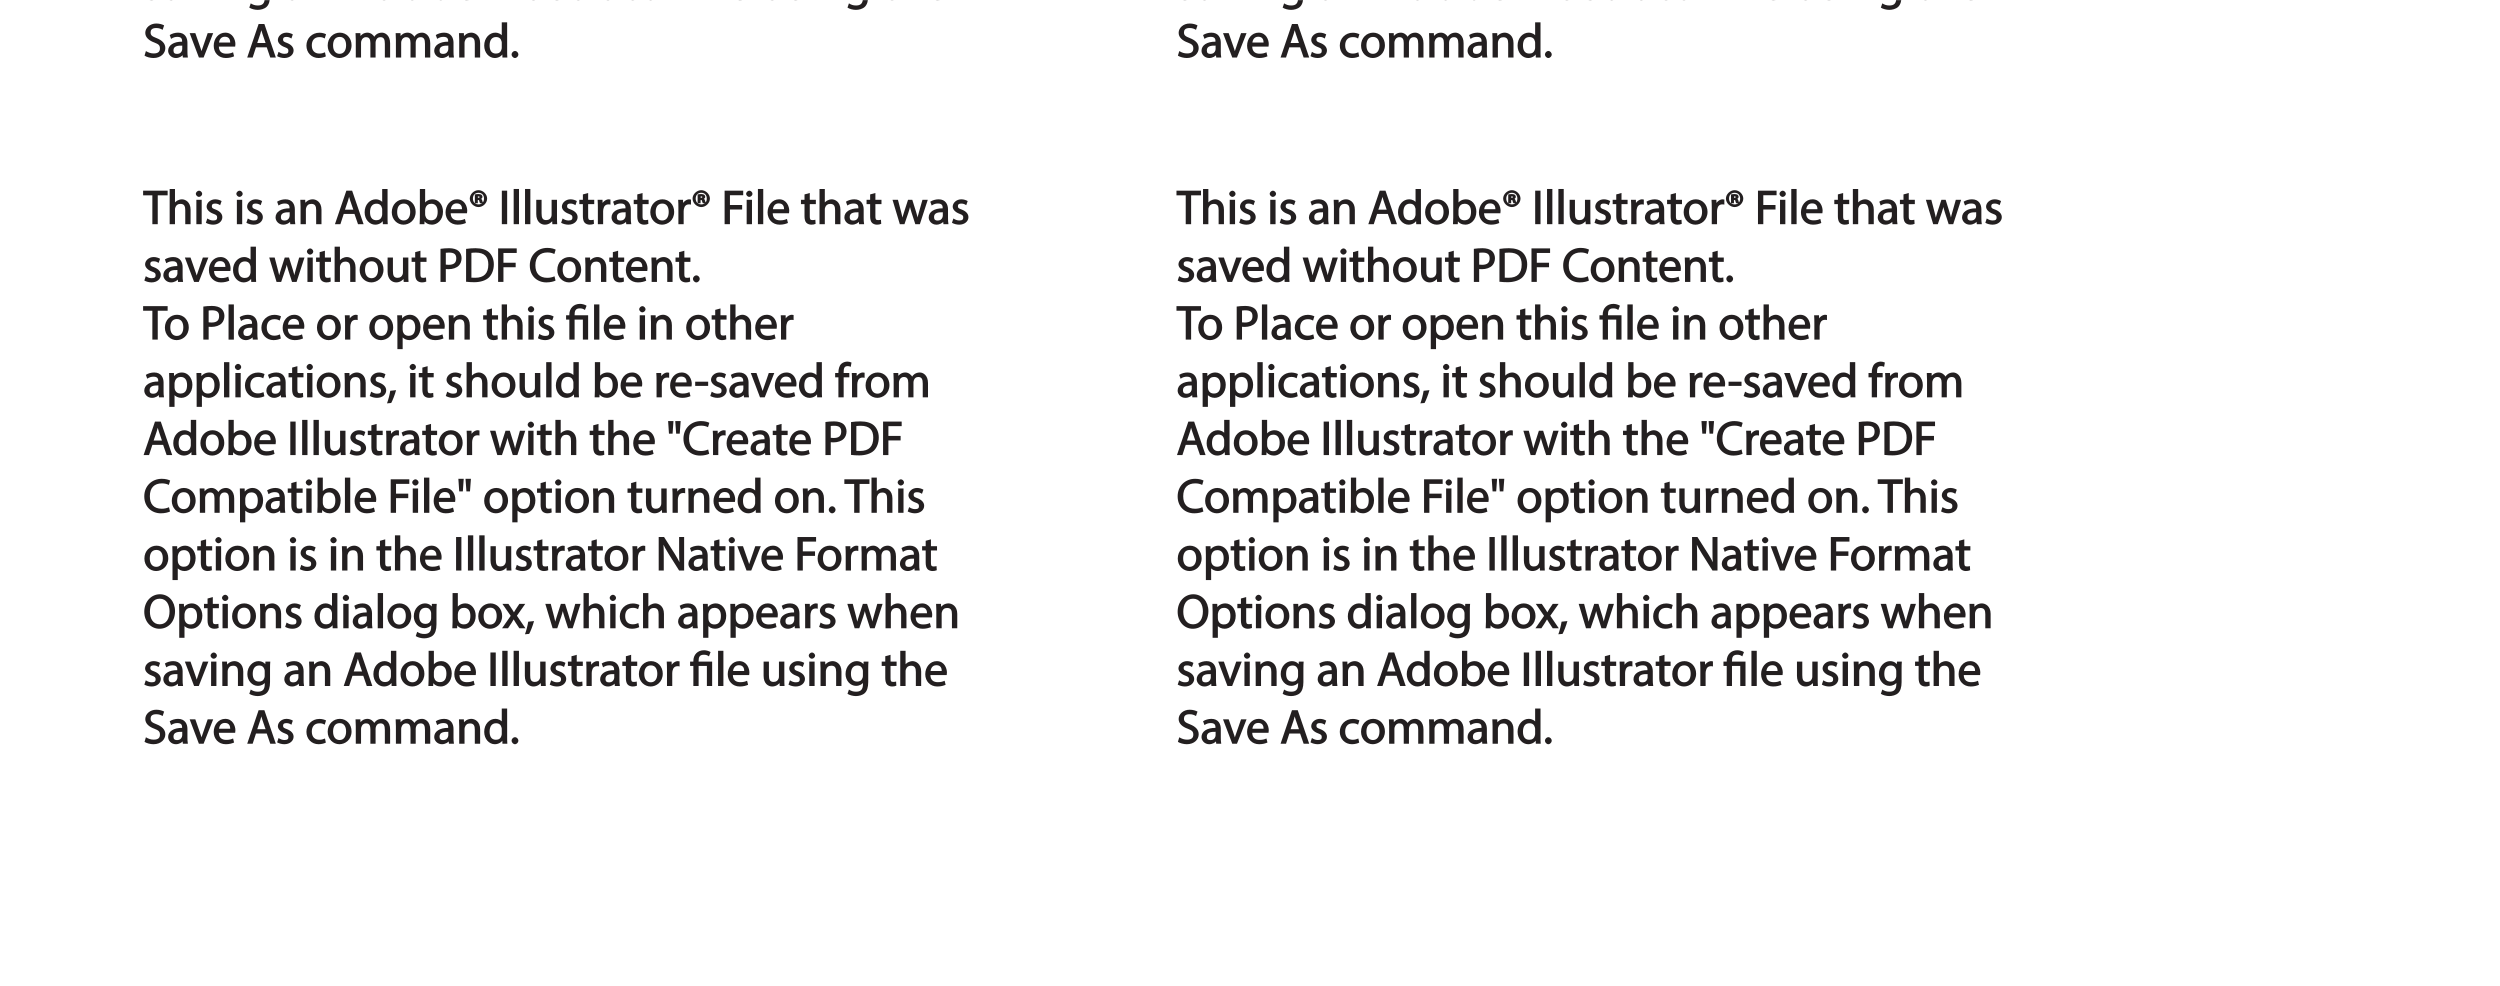 <?xml version="1.0" encoding="UTF-8"?>
<svg xmlns="http://www.w3.org/2000/svg" xmlns:xlink="http://www.w3.org/1999/xlink" width="623.62pt" height="246.04pt" viewBox="0 0 623.62 246.04" version="1.1">
<defs>
<g>
<symbol overflow="visible" id="glyph0-0">
<path style="stroke:none;" d="M 0 0 L 6.125 0 L 6.125 -8.656 L -0.141 -8.656 L -0.141 0 Z M 3.094 -4.969 L 1.219 -7.797 L 4.781 -7.797 L 3 -5.109 Z M 3.453 -4.234 L 5.5 -7.297 L 5.25 -7.391 L 5.25 -1.266 L 5.5 -1.375 L 3.516 -4.328 Z M 1.062 -0.641 L 3 -3.547 L 4.781 -0.859 L 1.219 -0.859 Z M 0.484 -7.297 L 2.469 -4.328 L 0.484 -1.375 L 0.734 -1.266 L 0.734 -7.391 Z M 0.484 -7.297 "/>
</symbol>
<symbol overflow="visible" id="glyph0-1">
<path style="stroke:none;" d="M 2.453 0 L 3.641 0 L 3.641 -7.203 L 6.109 -7.203 L 6.109 -8.359 L -0.156 -8.359 L -0.156 -7.203 L 2.297 -7.203 L 2.297 0 Z M 2.453 0 "/>
</symbol>
<symbol overflow="visible" id="glyph0-2">
<path style="stroke:none;" d="M 0.875 0 L 2.062 0 L 2.062 -3.641 C 2.062 -3.844 2.078 -4 2.141 -4.141 C 2.328 -4.719 2.734 -5.062 3.422 -5.062 C 4.422 -5.062 4.625 -4.406 4.625 -3.469 L 4.625 0 L 5.953 0 L 5.953 -3.594 C 5.953 -5.594 4.578 -6.203 3.797 -6.203 C 3.391 -6.203 2.922 -6.047 2.609 -5.875 C 2.281 -5.688 2.016 -5.422 1.875 -5.156 L 2.062 -5.156 L 2.062 -8.781 L 0.734 -8.781 L 0.734 0 Z M 0.875 0 "/>
</symbol>
<symbol overflow="visible" id="glyph0-3">
<path style="stroke:none;" d="M 2.062 -0.125 L 2.062 -6.078 L 0.734 -6.078 L 0.734 0 L 2.062 0 Z M 1.406 -8.359 C 1.016 -8.359 0.594 -7.938 0.594 -7.578 C 0.594 -7.219 1.016 -6.797 1.375 -6.797 C 1.797 -6.797 2.203 -7.219 2.188 -7.578 C 2.188 -7.938 1.797 -8.359 1.406 -8.359 Z M 1.406 -8.359 "/>
</symbol>
<symbol overflow="visible" id="glyph0-4">
<path style="stroke:none;" d="M 0.359 -0.312 C 0.766 -0.078 1.469 0.125 2.094 0.125 C 3.484 0.125 4.406 -0.734 4.406 -1.75 C 4.406 -2.609 3.75 -3.25 2.75 -3.641 C 1.984 -3.922 1.781 -4.016 1.781 -4.484 C 1.781 -4.922 1.984 -5.141 2.609 -5.141 C 3.156 -5.141 3.469 -4.984 3.859 -4.734 L 4.219 -5.766 C 3.844 -6 3.234 -6.203 2.641 -6.203 C 1.391 -6.203 0.484 -5.297 0.484 -4.375 C 0.484 -3.672 1.125 -2.969 2.172 -2.594 C 2.953 -2.297 3.109 -2.156 3.109 -1.656 C 3.109 -1.172 2.891 -0.922 2.125 -0.922 C 1.594 -0.922 1.141 -1.109 0.656 -1.422 L 0.297 -0.344 Z M 0.359 -0.312 "/>
</symbol>
<symbol overflow="visible" id="glyph0-5">
<path style="stroke:none;" d=""/>
</symbol>
<symbol overflow="visible" id="glyph0-6">
<path style="stroke:none;" d="M 5.188 -0.125 C 5.109 -0.531 5.094 -1.016 5.094 -1.531 L 5.094 -3.703 C 5.094 -4.859 4.531 -6.203 2.75 -6.203 C 2.016 -6.203 1.219 -5.969 0.672 -5.609 L 1.016 -4.656 C 1.578 -5.031 2.047 -5.156 2.594 -5.156 C 3.781 -5.156 3.766 -4.422 3.766 -3.953 C 1.672 -3.969 0.281 -3.078 0.281 -1.672 C 0.281 -0.828 1.016 0.125 2.203 0.125 C 3.031 0.125 3.75 -0.312 4.031 -0.734 L 3.875 -0.734 L 3.953 0 L 5.203 0 Z M 3.797 -2.094 C 3.797 -1.984 3.766 -1.859 3.734 -1.75 C 3.562 -1.266 3.234 -0.906 2.469 -0.906 C 1.938 -0.906 1.609 -1.109 1.609 -1.781 C 1.609 -2.922 2.781 -2.984 3.797 -2.969 Z M 3.797 -2.094 "/>
</symbol>
<symbol overflow="visible" id="glyph0-7">
<path style="stroke:none;" d="M 0.875 0 L 2.062 0 L 2.062 -3.625 C 2.062 -3.797 2.094 -3.984 2.141 -4.109 C 2.312 -4.703 2.719 -5.062 3.422 -5.062 C 4.422 -5.062 4.625 -4.422 4.625 -3.484 L 4.625 0 L 5.953 0 L 5.953 -3.594 C 5.953 -5.594 4.578 -6.203 3.766 -6.203 C 2.812 -6.203 2.031 -5.625 1.766 -5.109 L 1.938 -5.109 L 1.891 -6.078 L 0.672 -6.078 C 0.719 -5.453 0.734 -4.969 0.734 -4.375 L 0.734 0 Z M 0.875 0 "/>
</symbol>
<symbol overflow="visible" id="glyph0-8">
<path style="stroke:none;" d="M 4.938 -2.672 L 5.859 0 L 7.25 0 L 4.391 -8.359 L 2.953 -8.359 L 0.109 0 L 1.469 0 L 2.297 -2.547 L 4.984 -2.547 Z M 2.562 -3.484 L 3.359 -5.828 C 3.516 -6.328 3.641 -6.812 3.734 -7.156 L 3.547 -7.156 C 3.641 -6.828 3.75 -6.344 3.938 -5.812 L 4.688 -3.625 L 2.609 -3.625 Z M 2.562 -3.484 "/>
</symbol>
<symbol overflow="visible" id="glyph0-9">
<path style="stroke:none;" d="M 4.688 -8.656 L 4.688 -5.312 L 4.891 -5.312 C 4.641 -5.75 3.953 -6.203 3.062 -6.203 C 1.641 -6.203 0.297 -4.891 0.312 -2.953 C 0.312 -1.188 1.531 0.125 2.938 0.125 C 3.891 0.125 4.688 -0.391 4.984 -1.016 L 4.812 -1.016 L 4.859 0 L 6.078 0 C 6.031 -0.531 6.031 -1.109 6.031 -1.625 L 6.031 -8.781 L 4.688 -8.781 Z M 4.688 -2.562 C 4.688 -2.406 4.688 -2.25 4.641 -2.109 C 4.453 -1.312 3.953 -0.984 3.234 -0.984 C 2.094 -0.984 1.656 -1.828 1.656 -3 C 1.656 -4.281 2.172 -5.109 3.266 -5.109 C 4.062 -5.109 4.484 -4.688 4.641 -4.016 C 4.688 -3.891 4.688 -3.703 4.688 -3.578 Z M 4.688 -2.562 "/>
</symbol>
<symbol overflow="visible" id="glyph0-10">
<path style="stroke:none;" d="M 3.344 -6.203 C 1.734 -6.203 0.312 -4.938 0.312 -2.984 C 0.312 -1.156 1.672 0.125 3.234 0.125 C 4.641 0.125 6.266 -0.938 6.266 -3.078 C 6.266 -4.859 5 -6.203 3.344 -6.203 Z M 3.312 -5.141 C 4.562 -5.141 4.906 -4.031 4.906 -3.047 C 4.906 -1.734 4.297 -0.922 3.281 -0.922 C 2.25 -0.922 1.656 -1.75 1.656 -3.031 C 1.656 -4.125 2.062 -5.141 3.312 -5.141 Z M 3.312 -5.141 "/>
</symbol>
<symbol overflow="visible" id="glyph0-11">
<path style="stroke:none;" d="M 1.875 -0.125 L 1.906 -0.953 L 1.734 -0.953 C 2.141 -0.234 2.922 0.125 3.766 0.125 C 5.062 0.125 6.5 -1.031 6.5 -3.109 C 6.516 -4.875 5.359 -6.203 3.922 -6.203 C 2.984 -6.203 2.203 -5.75 1.859 -5.141 L 2.047 -5.141 L 2.047 -8.781 L 0.734 -8.781 L 0.734 -1.625 C 0.734 -1.109 0.703 -0.531 0.672 0 L 1.859 0 Z M 2.047 -3.5 C 2.047 -3.672 2.094 -3.812 2.109 -3.938 C 2.328 -4.734 2.875 -5.094 3.594 -5.094 C 4.719 -5.094 5.172 -4.234 5.172 -3.078 C 5.172 -1.734 4.656 -0.969 3.547 -0.969 C 2.781 -0.969 2.297 -1.344 2.094 -2.078 C 2.078 -2.203 2.047 -2.328 2.047 -2.453 Z M 2.047 -3.5 "/>
</symbol>
<symbol overflow="visible" id="glyph0-12">
<path style="stroke:none;" d="M 5.672 -2.844 C 5.688 -2.953 5.719 -3.125 5.719 -3.344 C 5.719 -4.406 5.078 -6.203 3.188 -6.203 C 1.484 -6.203 0.312 -4.688 0.312 -2.938 C 0.312 -1.188 1.531 0.125 3.312 0.125 C 4.234 0.125 4.875 -0.078 5.391 -0.297 L 5.141 -1.312 C 4.672 -1.094 4.219 -0.953 3.453 -0.953 C 2.406 -0.953 1.625 -1.422 1.594 -2.719 L 5.656 -2.719 Z M 1.609 -3.594 C 1.688 -4.328 2.031 -5.188 3.094 -5.188 C 4.281 -5.188 4.422 -4.266 4.422 -3.734 L 1.625 -3.734 Z M 1.609 -3.594 "/>
</symbol>
<symbol overflow="visible" id="glyph0-13">
<path style="stroke:none;" d="M 2.203 -6.016 L 2.422 -6.016 C 2.672 -6.016 2.656 -6.047 2.688 -5.828 C 2.75 -5.609 2.812 -5.328 2.922 -5.219 L 3.734 -5.219 C 3.531 -5.516 3.531 -5.547 3.469 -5.844 C 3.406 -6.109 3.172 -6.391 3.109 -6.406 L 3.109 -6.25 C 3.219 -6.281 3.516 -6.594 3.516 -6.797 C 3.516 -7 3.391 -7.25 3.281 -7.328 C 3.141 -7.422 2.875 -7.516 2.516 -7.516 C 2.188 -7.516 1.938 -7.484 1.609 -7.422 L 1.609 -5.219 L 2.344 -5.219 L 2.344 -6.016 Z M 2.219 -6.906 C 2.266 -6.906 2.359 -6.922 2.469 -6.922 C 2.766 -6.922 2.75 -6.938 2.75 -6.75 C 2.75 -6.547 2.688 -6.594 2.438 -6.594 L 2.359 -6.594 L 2.359 -6.922 Z M 2.516 -8.484 C 1.391 -8.484 0.344 -7.469 0.344 -6.391 C 0.344 -5.266 1.391 -4.266 2.516 -4.266 C 3.656 -4.266 4.672 -5.266 4.672 -6.391 C 4.672 -7.469 3.656 -8.484 2.516 -8.484 Z M 2.516 -7.828 C 3.391 -7.828 3.891 -7.25 3.891 -6.375 C 3.891 -5.516 3.391 -4.938 2.531 -4.938 C 1.641 -4.938 1.125 -5.516 1.125 -6.391 C 1.125 -7.25 1.641 -7.828 2.516 -7.828 Z M 2.516 -7.828 "/>
</symbol>
<symbol overflow="visible" id="glyph0-14">
<path style="stroke:none;" d="M 0.766 -8.219 L 0.766 0 L 2.094 0 L 2.094 -8.359 L 0.766 -8.359 Z M 0.766 -8.219 "/>
</symbol>
<symbol overflow="visible" id="glyph0-15">
<path style="stroke:none;" d="M 0.875 0 L 2.062 0 L 2.062 -8.781 L 0.734 -8.781 L 0.734 0 Z M 0.875 0 "/>
</symbol>
<symbol overflow="visible" id="glyph0-16">
<path style="stroke:none;" d="M 5.734 -6.078 L 4.531 -6.078 L 4.531 -2.375 C 4.531 -2.188 4.5 -1.984 4.438 -1.844 C 4.25 -1.375 3.906 -1.016 3.188 -1.016 C 2.234 -1.016 2.031 -1.625 2.031 -2.719 L 2.031 -6.078 L 0.703 -6.078 L 0.703 -2.547 C 0.703 -0.5 1.938 0.125 2.844 0.125 C 3.875 0.125 4.578 -0.516 4.828 -0.953 L 4.656 -0.953 L 4.719 0 L 5.922 0 C 5.875 -0.594 5.875 -1.109 5.875 -1.719 L 5.875 -6.078 Z M 5.734 -6.078 "/>
</symbol>
<symbol overflow="visible" id="glyph0-17">
<path style="stroke:none;" d="M 0.969 -7.328 L 0.969 -6.078 L 0.078 -6.078 L 0.078 -5 L 0.969 -5 L 0.969 -1.969 C 0.969 -1.281 1.109 -0.672 1.422 -0.359 C 1.672 -0.078 2.172 0.125 2.656 0.125 C 3.078 0.125 3.391 0.062 3.734 -0.078 L 3.672 -1.109 C 3.422 -1.047 3.219 -1.016 2.938 -1.016 C 2.359 -1.016 2.281 -1.281 2.281 -2 L 2.281 -5 L 3.797 -5 L 3.797 -6.078 L 2.281 -6.078 L 2.281 -7.781 L 0.969 -7.422 Z M 0.969 -7.328 "/>
</symbol>
<symbol overflow="visible" id="glyph0-18">
<path style="stroke:none;" d="M 0.875 0 L 2.047 0 L 2.047 -3.234 C 2.047 -3.406 2.078 -3.578 2.094 -3.719 C 2.25 -4.516 2.641 -4.938 3.391 -4.938 C 3.531 -4.938 3.641 -4.938 3.875 -4.875 L 3.875 -6.141 C 3.641 -6.188 3.562 -6.203 3.438 -6.203 C 2.734 -6.203 1.953 -5.578 1.734 -4.938 L 1.922 -4.938 L 1.891 -6.078 L 0.672 -6.078 C 0.719 -5.406 0.734 -4.812 0.734 -4.125 L 0.734 0 Z M 0.875 0 "/>
</symbol>
<symbol overflow="visible" id="glyph0-19">
<path style="stroke:none;" d="M 0.906 0 L 2.094 0 L 2.094 -3.656 L 5.141 -3.656 L 5.141 -4.781 L 2.094 -4.781 L 2.094 -7.219 L 5.406 -7.219 L 5.406 -8.359 L 0.766 -8.359 L 0.766 0 Z M 0.906 0 "/>
</symbol>
<symbol overflow="visible" id="glyph0-20">
<path style="stroke:none;" d="M 0.078 -5.938 L 1.859 0 L 3.016 0 L 4 -2.891 C 4.203 -3.516 4.375 -4.109 4.5 -4.688 L 4.297 -4.688 C 4.422 -4.125 4.578 -3.547 4.781 -2.906 L 5.719 0 L 6.859 0 L 8.828 -6.078 L 7.5 -6.078 L 6.641 -3.031 C 6.438 -2.344 6.281 -1.734 6.219 -1.266 L 6.391 -1.266 C 6.297 -1.734 6.125 -2.344 5.922 -3.031 L 4.969 -6.078 L 3.906 -6.078 L 2.906 -2.969 C 2.719 -2.359 2.516 -1.734 2.422 -1.266 L 2.609 -1.266 C 2.516 -1.734 2.359 -2.344 2.203 -2.984 L 1.391 -6.078 L 0.031 -6.078 Z M 0.078 -5.938 "/>
</symbol>
<symbol overflow="visible" id="glyph0-21">
<path style="stroke:none;" d="M 0.016 -5.938 L 2.266 0 L 3.438 0 L 5.828 -6.078 L 4.453 -6.078 L 3.281 -2.672 C 3.078 -2.141 2.922 -1.672 2.812 -1.312 L 2.984 -1.312 C 2.906 -1.672 2.75 -2.141 2.562 -2.672 L 1.375 -6.078 L -0.031 -6.078 Z M 0.016 -5.938 "/>
</symbol>
<symbol overflow="visible" id="glyph0-22">
<path style="stroke:none;" d="M 0.906 0 L 2.094 0 L 2.094 -3.203 C 2.203 -3.188 2.484 -3.172 2.797 -3.172 C 3.812 -3.172 4.812 -3.5 5.359 -4.094 C 5.766 -4.516 6.031 -5.188 6.031 -5.922 C 6.031 -6.641 5.719 -7.312 5.281 -7.703 C 4.797 -8.141 3.953 -8.406 2.922 -8.406 C 2.078 -8.406 1.422 -8.344 0.766 -8.25 L 0.766 0 Z M 1.953 -7.234 C 2.141 -7.281 2.484 -7.312 2.938 -7.312 C 4.094 -7.312 4.703 -6.938 4.703 -5.875 C 4.703 -4.75 4.078 -4.266 2.812 -4.266 C 2.469 -4.266 2.188 -4.297 2.094 -4.312 L 2.094 -7.266 Z M 1.953 -7.234 "/>
</symbol>
<symbol overflow="visible" id="glyph0-23">
<path style="stroke:none;" d="M 0.906 -0.031 C 1.438 0.031 2.062 0.078 2.812 0.078 C 4.375 0.078 5.719 -0.375 6.484 -1.125 C 7.234 -1.875 7.688 -3.047 7.688 -4.375 C 7.688 -5.672 7.219 -6.703 6.5 -7.375 C 5.797 -8.031 4.625 -8.406 3.125 -8.406 C 2.297 -8.406 1.547 -8.344 0.766 -8.234 L 0.766 -0.031 Z M 1.953 -7.219 C 2.234 -7.266 2.641 -7.312 3.188 -7.312 C 5.391 -7.312 6.328 -6.234 6.312 -4.328 C 6.312 -2.141 5.25 -1.031 3.016 -1.031 C 2.609 -1.031 2.219 -1.047 2.094 -1.062 L 2.094 -7.234 Z M 1.953 -7.219 "/>
</symbol>
<symbol overflow="visible" id="glyph0-24">
<path style="stroke:none;" d="M 6.344 -1.359 C 5.922 -1.156 5.281 -1.016 4.641 -1.016 C 2.672 -1.016 1.672 -2.156 1.672 -4.141 C 1.672 -6.266 2.797 -7.344 4.688 -7.344 C 5.359 -7.344 5.922 -7.203 6.406 -6.953 L 6.734 -8.047 C 6.391 -8.234 5.656 -8.484 4.656 -8.484 C 2.141 -8.484 0.281 -6.641 0.281 -4.109 C 0.281 -1.453 2.141 0.125 4.422 0.125 C 5.406 0.125 6.281 -0.109 6.703 -0.328 L 6.438 -1.406 Z M 6.344 -1.359 "/>
</symbol>
<symbol overflow="visible" id="glyph0-25">
<path style="stroke:none;" d="M 1.328 0.125 C 1.781 0.125 2.188 -0.328 2.188 -0.75 C 2.188 -1.203 1.766 -1.641 1.344 -1.641 C 0.922 -1.641 0.484 -1.203 0.484 -0.75 C 0.484 -0.328 0.906 0.125 1.328 0.125 Z M 1.328 0.125 "/>
</symbol>
<symbol overflow="visible" id="glyph0-26">
<path style="stroke:none;" d="M 4.844 -1.266 C 4.531 -1.141 4.141 -0.984 3.547 -0.984 C 2.391 -0.984 1.656 -1.688 1.656 -3.031 C 1.656 -4.234 2.25 -5.094 3.578 -5.094 C 4.156 -5.094 4.438 -4.984 4.875 -4.75 L 5.203 -5.812 C 4.844 -6 4.203 -6.188 3.578 -6.188 C 1.688 -6.188 0.312 -4.766 0.312 -2.969 C 0.312 -1.203 1.594 0.125 3.344 0.125 C 4.125 0.125 4.844 -0.109 5.156 -0.281 L 4.938 -1.312 Z M 4.844 -1.266 "/>
</symbol>
<symbol overflow="visible" id="glyph0-27">
<path style="stroke:none;" d="M 0.875 2.375 L 2.047 2.375 L 2.047 -0.781 L 1.875 -0.781 C 2.188 -0.234 2.969 0.125 3.734 0.125 C 5.094 0.125 6.5 -1.031 6.5 -3.125 C 6.5 -4.891 5.312 -6.203 3.906 -6.203 C 2.969 -6.203 2.172 -5.75 1.781 -5.078 L 1.938 -5.078 L 1.891 -6.078 L 0.688 -6.078 C 0.703 -5.391 0.734 -4.781 0.734 -4.047 L 0.734 2.375 Z M 2.047 -3.484 C 2.047 -3.641 2.094 -3.797 2.125 -3.922 C 2.328 -4.719 2.875 -5.094 3.594 -5.094 C 4.703 -5.094 5.172 -4.234 5.172 -3.078 C 5.172 -1.734 4.672 -0.953 3.547 -0.953 C 2.797 -0.953 2.297 -1.328 2.094 -2.062 C 2.078 -2.203 2.047 -2.344 2.047 -2.5 Z M 2.047 -3.484 "/>
</symbol>
<symbol overflow="visible" id="glyph0-28">
<path style="stroke:none;" d="M 2.156 -0.125 L 2.156 -5 L 4.219 -5 L 4.219 0 L 5.531 0 L 5.531 -6.078 L 2.156 -6.078 L 2.156 -6.234 C 2.156 -7.156 2.359 -7.797 3.469 -7.797 C 3.984 -7.797 4.328 -7.688 4.734 -7.391 L 5.141 -8.453 C 4.781 -8.719 4.062 -8.922 3.516 -8.922 C 1.891 -8.922 0.844 -7.781 0.844 -6.25 L 0.844 -6.078 L 0.031 -6.078 L 0.031 -5 L 0.844 -5 L 0.844 0 L 2.156 0 Z M 2.156 -0.125 "/>
</symbol>
<symbol overflow="visible" id="glyph0-29">
<path style="stroke:none;" d="M 1.047 1.375 C 1.375 0.797 1.938 -0.625 2.25 -1.797 L 0.797 -1.641 C 0.641 -0.641 0.312 0.641 -0.016 1.5 L 1.016 1.406 Z M 1.047 1.375 "/>
</symbol>
<symbol overflow="visible" id="glyph0-30">
<path style="stroke:none;" d="M 0.219 -3.766 L 0.219 -2.859 L 3.453 -2.859 L 3.453 -3.906 L 0.219 -3.906 Z M 0.219 -3.766 "/>
</symbol>
<symbol overflow="visible" id="glyph0-31">
<path style="stroke:none;" d="M 2.156 -0.125 L 2.156 -5 L 3.562 -5 L 3.562 -6.078 L 2.156 -6.078 L 2.156 -6.25 C 2.156 -7.141 2.25 -7.797 3.156 -7.797 C 3.453 -7.797 3.672 -7.734 3.922 -7.609 L 4.109 -8.688 C 3.766 -8.828 3.438 -8.922 3.078 -8.922 C 2.578 -8.922 1.938 -8.719 1.547 -8.344 C 1.062 -7.875 0.844 -7.031 0.844 -6.219 L 0.844 -6.078 L 0.031 -6.078 L 0.031 -5 L 0.844 -5 L 0.844 0 L 2.156 0 Z M 2.156 -0.125 "/>
</symbol>
<symbol overflow="visible" id="glyph0-32">
<path style="stroke:none;" d="M 0.875 0 L 2.047 0 L 2.047 -3.641 C 2.047 -3.812 2.062 -4 2.125 -4.156 C 2.297 -4.688 2.641 -5.078 3.297 -5.078 C 4.109 -5.078 4.375 -4.531 4.375 -3.609 L 4.375 0 L 5.672 0 L 5.672 -3.719 C 5.672 -3.906 5.719 -4.109 5.766 -4.25 C 5.938 -4.766 6.281 -5.078 6.875 -5.078 C 7.734 -5.078 7.984 -4.531 7.984 -3.422 L 7.984 0 L 9.297 0 L 9.297 -3.547 C 9.297 -5.562 8.031 -6.203 7.266 -6.203 C 6.703 -6.203 6.219 -6.031 5.875 -5.766 C 5.625 -5.578 5.406 -5.328 5.25 -5.047 L 5.391 -5.047 C 5.188 -5.594 4.453 -6.203 3.656 -6.203 C 2.703 -6.203 2.047 -5.656 1.75 -5.141 L 1.922 -5.141 L 1.875 -6.078 L 0.672 -6.078 C 0.719 -5.453 0.734 -4.969 0.734 -4.375 L 0.734 0 Z M 0.875 0 "/>
</symbol>
<symbol overflow="visible" id="glyph0-33">
<path style="stroke:none;" d="M 0.469 -8.359 L 0.672 -5.344 L 1.578 -5.344 L 1.797 -8.484 L 0.453 -8.484 Z M 2.25 -8.359 L 2.469 -5.344 L 3.359 -5.344 L 3.594 -8.484 L 2.25 -8.484 Z M 2.25 -8.359 "/>
</symbol>
<symbol overflow="visible" id="glyph0-34">
<path style="stroke:none;" d="M 2.031 -0.125 L 2.031 -3.594 C 2.031 -4.938 2 -5.906 1.938 -6.828 L 1.781 -6.781 C 2.109 -6.062 2.688 -5.047 3.25 -4.141 L 5.859 0 L 7.109 0 L 7.109 -8.359 L 5.859 -8.359 L 5.859 -4.844 C 5.859 -3.578 5.875 -2.594 5.969 -1.578 L 6.141 -1.672 C 5.844 -2.328 5.344 -3.281 4.734 -4.219 L 2.109 -8.359 L 0.766 -8.359 L 0.766 0 L 2.031 0 Z M 2.031 -0.125 "/>
</symbol>
<symbol overflow="visible" id="glyph0-35">
<path style="stroke:none;" d="M 4.188 -8.484 C 2.031 -8.484 0.281 -6.672 0.281 -4.109 C 0.281 -1.656 1.938 0.125 4.062 0.125 C 6.125 0.125 7.953 -1.469 7.953 -4.266 C 7.953 -6.656 6.391 -8.484 4.188 -8.484 Z M 4.141 -7.375 C 5.875 -7.375 6.578 -5.812 6.578 -4.219 C 6.578 -2.375 5.781 -0.984 4.125 -0.984 C 2.484 -0.984 1.688 -2.406 1.688 -4.125 C 1.688 -5.906 2.406 -7.375 4.141 -7.375 Z M 4.141 -7.375 "/>
</symbol>
<symbol overflow="visible" id="glyph0-36">
<path style="stroke:none;" d="M 4.812 -5.938 L 4.781 -5.203 L 4.953 -5.203 C 4.734 -5.641 4.078 -6.203 3.078 -6.203 C 1.734 -6.203 0.312 -4.953 0.312 -2.984 C 0.312 -1.375 1.484 -0.031 2.922 -0.031 C 3.828 -0.031 4.547 -0.484 4.844 -1 L 4.656 -1 L 4.656 -0.484 C 4.656 0.984 4.016 1.422 2.922 1.422 C 2.203 1.422 1.703 1.234 1.156 0.891 L 0.797 1.953 C 1.312 2.297 2.203 2.516 2.891 2.516 C 3.625 2.516 4.531 2.297 5.094 1.781 C 5.656 1.266 5.969 0.359 5.969 -0.969 L 5.969 -4.344 C 5.969 -5.047 5.984 -5.516 6.031 -6.078 L 4.828 -6.078 Z M 4.641 -2.609 C 4.641 -2.422 4.625 -2.219 4.562 -2.047 C 4.328 -1.375 3.891 -1.094 3.234 -1.094 C 2.094 -1.094 1.656 -1.906 1.656 -3.047 C 1.656 -4.391 2.25 -5.109 3.25 -5.109 C 4.016 -5.109 4.391 -4.734 4.578 -4.125 C 4.625 -3.984 4.641 -3.828 4.641 -3.641 Z M 4.641 -2.609 "/>
</symbol>
<symbol overflow="visible" id="glyph0-37">
<path style="stroke:none;" d="M 0.078 -5.844 L 1.984 -3.094 L -0.172 0 L 1.312 0 L 2.203 -1.344 C 2.406 -1.688 2.609 -2 2.781 -2.312 L 2.656 -2.312 C 2.828 -2 3.031 -1.688 3.25 -1.344 L 4.141 0 L 5.656 0 L 3.531 -3.125 L 5.609 -6.078 L 4.141 -6.078 L 3.281 -4.797 C 3.094 -4.484 2.906 -4.188 2.734 -3.875 L 2.844 -3.875 C 2.688 -4.156 2.516 -4.469 2.297 -4.781 L 1.422 -6.078 L -0.078 -6.078 Z M 0.078 -5.844 "/>
</symbol>
<symbol overflow="visible" id="glyph0-38">
<path style="stroke:none;" d="M 0.391 -0.438 C 0.828 -0.141 1.781 0.125 2.562 0.125 C 4.469 0.125 5.531 -1.094 5.531 -2.344 C 5.531 -3.531 4.703 -4.312 3.344 -4.844 C 2.219 -5.281 1.859 -5.516 1.859 -6.281 C 1.859 -6.828 2.141 -7.359 3.25 -7.359 C 3.984 -7.359 4.422 -7.156 4.859 -6.906 L 5.234 -8.016 C 4.812 -8.25 4.109 -8.484 3.281 -8.484 C 1.719 -8.484 0.531 -7.422 0.531 -6.156 C 0.531 -5.016 1.484 -4.203 2.812 -3.734 C 3.906 -3.312 4.188 -3.016 4.188 -2.25 C 4.188 -1.438 3.703 -1.016 2.641 -1.016 C 1.922 -1.016 1.328 -1.219 0.688 -1.609 L 0.344 -0.469 Z M 0.391 -0.438 "/>
</symbol>
</g>
<clipPath id="clip1">
  <path d="M 35.699 47 L 42 47 L 42 56 L 35.699 56 Z M 35.699 47 "/>
</clipPath>
<clipPath id="clip2">
  <path d="M 231 49 L 241.914 49 L 241.914 57 L 231 57 Z M 231 49 "/>
</clipPath>
<clipPath id="clip3">
  <path d="M 35.699 76 L 42 76 L 42 85 L 35.699 85 Z M 35.699 76 "/>
</clipPath>
<clipPath id="clip4">
  <path d="M 35.699 90 L 72 90 L 72 102 L 35.699 102 Z M 35.699 90 "/>
</clipPath>
<clipPath id="clip5">
  <path d="M 35.699 105 L 43 105 L 43 114 L 35.699 114 Z M 35.699 105 "/>
</clipPath>
<clipPath id="clip6">
  <path d="M 35.699 119 L 43 119 L 43 129 L 35.699 129 Z M 35.699 119 "/>
</clipPath>
<clipPath id="clip7">
  <path d="M 35.699 147 L 126 147 L 126 160 L 35.699 160 Z M 35.699 147 "/>
</clipPath>
<clipPath id="clip8">
  <path d="M 36 0.039 L 46 0.039 L 46 1 L 36 1 Z M 36 0.039 "/>
</clipPath>
<clipPath id="clip9">
  <path d="M 46 0.039 L 93 0.039 L 93 3 L 46 3 Z M 46 0.039 "/>
</clipPath>
<clipPath id="clip10">
  <path d="M 93 0.039 L 124 0.039 L 124 1 L 93 1 Z M 93 0.039 "/>
</clipPath>
<clipPath id="clip11">
  <path d="M 125 0.039 L 150 0.039 L 150 1 L 125 1 Z M 125 0.039 "/>
</clipPath>
<clipPath id="clip12">
  <path d="M 149 0.039 L 155 0.039 L 155 1 L 149 1 Z M 149 0.039 "/>
</clipPath>
<clipPath id="clip13">
  <path d="M 155 0.039 L 159 0.039 L 159 1 L 155 1 Z M 155 0.039 "/>
</clipPath>
<clipPath id="clip14">
  <path d="M 159 0.039 L 237 0.039 L 237 3 L 159 3 Z M 159 0.039 "/>
</clipPath>
<clipPath id="clip15">
  <path d="M 293.469 47 L 300 47 L 300 56 L 293.469 56 Z M 293.469 47 "/>
</clipPath>
<clipPath id="clip16">
  <path d="M 489 49 L 499.684 49 L 499.684 57 L 489 57 Z M 489 49 "/>
</clipPath>
<clipPath id="clip17">
  <path d="M 293.469 64 L 304 64 L 304 71 L 293.469 71 Z M 293.469 64 "/>
</clipPath>
<clipPath id="clip18">
  <path d="M 293.469 76 L 300 76 L 300 85 L 293.469 85 Z M 293.469 76 "/>
</clipPath>
<clipPath id="clip19">
  <path d="M 293.469 90 L 330 90 L 330 102 L 293.469 102 Z M 293.469 90 "/>
</clipPath>
<clipPath id="clip20">
  <path d="M 293.469 105 L 301 105 L 301 114 L 293.469 114 Z M 293.469 105 "/>
</clipPath>
<clipPath id="clip21">
  <path d="M 293.469 119 L 301 119 L 301 129 L 293.469 129 Z M 293.469 119 "/>
</clipPath>
<clipPath id="clip22">
  <path d="M 293.469 133 L 373 133 L 373 145 L 293.469 145 Z M 293.469 133 "/>
</clipPath>
<clipPath id="clip23">
  <path d="M 293.469 147 L 384 147 L 384 160 L 293.469 160 Z M 293.469 147 "/>
</clipPath>
<clipPath id="clip24">
  <path d="M 293.469 164 L 304 164 L 304 172 L 293.469 172 Z M 293.469 164 "/>
</clipPath>
<clipPath id="clip25">
  <path d="M 293.469 177 L 300 177 L 300 186 L 293.469 186 Z M 293.469 177 "/>
</clipPath>
<clipPath id="clip26">
  <path d="M 293.398 0.039 L 304 0.039 L 304 1 L 293.398 1 Z M 293.398 0.039 "/>
</clipPath>
<clipPath id="clip27">
  <path d="M 303 0.039 L 351 0.039 L 351 3 L 303 3 Z M 303 0.039 "/>
</clipPath>
<clipPath id="clip28">
  <path d="M 350 0.039 L 382 0.039 L 382 1 L 350 1 Z M 350 0.039 "/>
</clipPath>
<clipPath id="clip29">
  <path d="M 383 0.039 L 408 0.039 L 408 1 L 383 1 Z M 383 0.039 "/>
</clipPath>
<clipPath id="clip30">
  <path d="M 407 0.039 L 413 0.039 L 413 1 L 407 1 Z M 407 0.039 "/>
</clipPath>
<clipPath id="clip31">
  <path d="M 413 0.039 L 417 0.039 L 417 1 L 413 1 Z M 413 0.039 "/>
</clipPath>
<clipPath id="clip32">
  <path d="M 417 0.039 L 494 0.039 L 494 3 L 417 3 Z M 417 0.039 "/>
</clipPath>
<clipPath id="clip33">
  <path d="M 293.398 5 L 300 5 L 300 15 L 293.398 15 Z M 293.398 5 "/>
</clipPath>
</defs>
<g id="surface1">
<g clip-path="url(#clip1)" clip-rule="nonzero">
<g style="fill:rgb(13.699%,12.199%,12.5%);fill-opacity:1;">
  <use xlink:href="#glyph0-1" x="35.709" y="55.92"/>
</g>
</g>
<g style="fill:rgb(13.699%,12.199%,12.5%);fill-opacity:1;">
  <use xlink:href="#glyph0-2" x="41.589" y="55.92"/>
  <use xlink:href="#glyph0-3" x="48.249" y="55.92"/>
  <use xlink:href="#glyph0-4" x="51.057" y="55.92"/>
  <use xlink:href="#glyph0-5" x="55.809" y="55.92"/>
  <use xlink:href="#glyph0-3" x="58.353" y="55.92"/>
  <use xlink:href="#glyph0-4" x="61.161" y="55.92"/>
  <use xlink:href="#glyph0-5" x="65.913" y="55.92"/>
  <use xlink:href="#glyph0-6" x="68.457" y="55.92"/>
  <use xlink:href="#glyph0-7" x="74.241" y="55.92"/>
  <use xlink:href="#glyph0-5" x="80.901" y="55.92"/>
  <use xlink:href="#glyph0-8" x="83.445" y="55.92"/>
</g>
<g style="fill:rgb(13.699%,12.199%,12.5%);fill-opacity:1;">
  <use xlink:href="#glyph0-9" x="90.647" y="55.92"/>
  <use xlink:href="#glyph0-10" x="97.415" y="55.92"/>
  <use xlink:href="#glyph0-11" x="104.003" y="55.92"/>
  <use xlink:href="#glyph0-12" x="110.831" y="55.92"/>
  <use xlink:href="#glyph0-13" x="116.843" y="55.92"/>
  <use xlink:href="#glyph0-5" x="121.871" y="55.92"/>
  <use xlink:href="#glyph0-14" x="124.415" y="55.92"/>
</g>
<g style="fill:rgb(13.699%,12.199%,12.5%);fill-opacity:1;">
  <use xlink:href="#glyph0-15" x="127.402" y="55.92"/>
  <use xlink:href="#glyph0-15" x="130.234" y="55.92"/>
  <use xlink:href="#glyph0-16" x="133.066" y="55.92"/>
  <use xlink:href="#glyph0-4" x="139.678" y="55.92"/>
  <use xlink:href="#glyph0-17" x="144.43" y="55.92"/>
  <use xlink:href="#glyph0-18" x="148.402" y="55.92"/>
</g>
<g style="fill:rgb(13.699%,12.199%,12.5%);fill-opacity:1;">
  <use xlink:href="#glyph0-6" x="152.265" y="55.92"/>
</g>
<g style="fill:rgb(13.699%,12.199%,12.5%);fill-opacity:1;">
  <use xlink:href="#glyph0-17" x="158.001" y="55.92"/>
</g>
<g style="fill:rgb(13.699%,12.199%,12.5%);fill-opacity:1;">
  <use xlink:href="#glyph0-10" x="161.902" y="55.92"/>
  <use xlink:href="#glyph0-18" x="168.49" y="55.92"/>
  <use xlink:href="#glyph0-13" x="172.414" y="55.92"/>
  <use xlink:href="#glyph0-5" x="177.442" y="55.92"/>
  <use xlink:href="#glyph0-19" x="179.986" y="55.92"/>
</g>
<g style="fill:rgb(13.699%,12.199%,12.5%);fill-opacity:1;">
  <use xlink:href="#glyph0-3" x="185.52" y="55.92"/>
  <use xlink:href="#glyph0-15" x="188.328" y="55.92"/>
  <use xlink:href="#glyph0-12" x="191.16" y="55.92"/>
  <use xlink:href="#glyph0-5" x="197.172" y="55.92"/>
  <use xlink:href="#glyph0-17" x="199.716" y="55.92"/>
  <use xlink:href="#glyph0-2" x="203.688" y="55.92"/>
  <use xlink:href="#glyph0-6" x="210.348" y="55.92"/>
</g>
<g style="fill:rgb(13.699%,12.199%,12.5%);fill-opacity:1;">
  <use xlink:href="#glyph0-17" x="216.084" y="55.92"/>
  <use xlink:href="#glyph0-5" x="220.056" y="55.92"/>
  <use xlink:href="#glyph0-20" x="222.6" y="55.92"/>
</g>
<g clip-path="url(#clip2)" clip-rule="nonzero">
<g style="fill:rgb(13.699%,12.199%,12.5%);fill-opacity:1;">
  <use xlink:href="#glyph0-6" x="231.384" y="55.92"/>
  <use xlink:href="#glyph0-4" x="237.168" y="55.92"/>
</g>
</g>
<g style="fill:rgb(13.699%,12.199%,12.5%);fill-opacity:1;">
  <use xlink:href="#glyph0-4" x="35.709" y="70.32"/>
  <use xlink:href="#glyph0-6" x="40.461" y="70.32"/>
</g>
<g style="fill:rgb(13.699%,12.199%,12.5%);fill-opacity:1;">
  <use xlink:href="#glyph0-21" x="46.149" y="70.32"/>
</g>
<g style="fill:rgb(13.699%,12.199%,12.5%);fill-opacity:1;">
  <use xlink:href="#glyph0-12" x="51.801" y="70.32"/>
  <use xlink:href="#glyph0-9" x="57.813" y="70.32"/>
  <use xlink:href="#glyph0-5" x="64.581" y="70.32"/>
  <use xlink:href="#glyph0-20" x="67.125" y="70.32"/>
  <use xlink:href="#glyph0-3" x="75.957" y="70.32"/>
  <use xlink:href="#glyph0-17" x="78.765" y="70.32"/>
  <use xlink:href="#glyph0-2" x="82.737" y="70.32"/>
  <use xlink:href="#glyph0-10" x="89.397" y="70.32"/>
  <use xlink:href="#glyph0-16" x="95.985" y="70.32"/>
  <use xlink:href="#glyph0-17" x="102.597" y="70.32"/>
  <use xlink:href="#glyph0-5" x="106.569" y="70.32"/>
  <use xlink:href="#glyph0-22" x="109.113" y="70.32"/>
  <use xlink:href="#glyph0-23" x="115.497" y="70.32"/>
  <use xlink:href="#glyph0-19" x="123.489" y="70.32"/>
  <use xlink:href="#glyph0-5" x="129.333" y="70.32"/>
  <use xlink:href="#glyph0-24" x="131.877" y="70.32"/>
</g>
<g style="fill:rgb(13.699%,12.199%,12.5%);fill-opacity:1;">
  <use xlink:href="#glyph0-10" x="138.705" y="70.32"/>
  <use xlink:href="#glyph0-7" x="145.293" y="70.32"/>
</g>
<g style="fill:rgb(13.699%,12.199%,12.5%);fill-opacity:1;">
  <use xlink:href="#glyph0-17" x="151.905" y="70.32"/>
</g>
<g style="fill:rgb(13.699%,12.199%,12.5%);fill-opacity:1;">
  <use xlink:href="#glyph0-12" x="155.805" y="70.32"/>
  <use xlink:href="#glyph0-7" x="161.817" y="70.32"/>
</g>
<g style="fill:rgb(13.699%,12.199%,12.5%);fill-opacity:1;">
  <use xlink:href="#glyph0-17" x="168.429" y="70.32"/>
</g>
<g style="fill:rgb(13.699%,12.199%,12.5%);fill-opacity:1;">
  <use xlink:href="#glyph0-25" x="172.365" y="70.32"/>
</g>
<g clip-path="url(#clip3)" clip-rule="nonzero">
<g style="fill:rgb(13.699%,12.199%,12.5%);fill-opacity:1;">
  <use xlink:href="#glyph0-1" x="35.709" y="84.72"/>
</g>
</g>
<g style="fill:rgb(13.699%,12.199%,12.5%);fill-opacity:1;">
  <use xlink:href="#glyph0-10" x="40.822" y="84.72"/>
  <use xlink:href="#glyph0-5" x="47.41" y="84.72"/>
  <use xlink:href="#glyph0-22" x="49.954" y="84.72"/>
</g>
<g style="fill:rgb(13.699%,12.199%,12.5%);fill-opacity:1;">
  <use xlink:href="#glyph0-15" x="56.277" y="84.72"/>
  <use xlink:href="#glyph0-6" x="59.109" y="84.72"/>
  <use xlink:href="#glyph0-26" x="64.893" y="84.72"/>
</g>
<g style="fill:rgb(13.699%,12.199%,12.5%);fill-opacity:1;">
  <use xlink:href="#glyph0-12" x="70.197" y="84.72"/>
  <use xlink:href="#glyph0-5" x="76.209" y="84.72"/>
  <use xlink:href="#glyph0-10" x="78.753" y="84.72"/>
  <use xlink:href="#glyph0-18" x="85.341" y="84.72"/>
  <use xlink:href="#glyph0-5" x="89.265" y="84.72"/>
  <use xlink:href="#glyph0-10" x="91.809" y="84.72"/>
  <use xlink:href="#glyph0-27" x="98.397" y="84.72"/>
  <use xlink:href="#glyph0-12" x="105.225" y="84.72"/>
  <use xlink:href="#glyph0-7" x="111.237" y="84.72"/>
  <use xlink:href="#glyph0-5" x="117.897" y="84.72"/>
  <use xlink:href="#glyph0-17" x="120.441" y="84.72"/>
  <use xlink:href="#glyph0-2" x="124.413" y="84.72"/>
  <use xlink:href="#glyph0-3" x="131.073" y="84.72"/>
  <use xlink:href="#glyph0-4" x="133.881" y="84.72"/>
  <use xlink:href="#glyph0-5" x="138.633" y="84.72"/>
  <use xlink:href="#glyph0-28" x="141.177" y="84.72"/>
  <use xlink:href="#glyph0-15" x="147.453" y="84.72"/>
  <use xlink:href="#glyph0-12" x="150.285" y="84.72"/>
  <use xlink:href="#glyph0-5" x="156.297" y="84.72"/>
  <use xlink:href="#glyph0-3" x="158.841" y="84.72"/>
  <use xlink:href="#glyph0-7" x="161.649" y="84.72"/>
  <use xlink:href="#glyph0-5" x="168.309" y="84.72"/>
  <use xlink:href="#glyph0-10" x="170.853" y="84.72"/>
  <use xlink:href="#glyph0-17" x="177.441" y="84.72"/>
  <use xlink:href="#glyph0-2" x="181.413" y="84.72"/>
  <use xlink:href="#glyph0-12" x="188.073" y="84.72"/>
  <use xlink:href="#glyph0-18" x="194.085" y="84.72"/>
</g>
<g clip-path="url(#clip4)" clip-rule="nonzero">
<g style="fill:rgb(13.699%,12.199%,12.5%);fill-opacity:1;">
  <use xlink:href="#glyph0-6" x="35.709" y="99.12"/>
  <use xlink:href="#glyph0-27" x="41.493" y="99.12"/>
  <use xlink:href="#glyph0-27" x="48.321" y="99.12"/>
  <use xlink:href="#glyph0-15" x="55.149" y="99.12"/>
  <use xlink:href="#glyph0-3" x="57.981" y="99.12"/>
  <use xlink:href="#glyph0-26" x="60.789" y="99.12"/>
  <use xlink:href="#glyph0-6" x="66.165" y="99.12"/>
</g>
</g>
<g style="fill:rgb(13.699%,12.199%,12.5%);fill-opacity:1;">
  <use xlink:href="#glyph0-17" x="71.902" y="99.12"/>
  <use xlink:href="#glyph0-3" x="75.874" y="99.12"/>
  <use xlink:href="#glyph0-10" x="78.682" y="99.12"/>
  <use xlink:href="#glyph0-7" x="85.27" y="99.12"/>
  <use xlink:href="#glyph0-4" x="91.93" y="99.12"/>
</g>
<g style="fill:rgb(13.699%,12.199%,12.5%);fill-opacity:1;">
  <use xlink:href="#glyph0-29" x="96.551" y="99.12"/>
  <use xlink:href="#glyph0-5" x="99.035" y="99.12"/>
  <use xlink:href="#glyph0-3" x="101.579" y="99.12"/>
  <use xlink:href="#glyph0-17" x="104.387" y="99.12"/>
  <use xlink:href="#glyph0-5" x="108.359" y="99.12"/>
  <use xlink:href="#glyph0-4" x="110.903" y="99.12"/>
  <use xlink:href="#glyph0-2" x="115.655" y="99.12"/>
  <use xlink:href="#glyph0-10" x="122.315" y="99.12"/>
  <use xlink:href="#glyph0-16" x="128.903" y="99.12"/>
  <use xlink:href="#glyph0-15" x="135.515" y="99.12"/>
  <use xlink:href="#glyph0-9" x="138.347" y="99.12"/>
  <use xlink:href="#glyph0-5" x="145.115" y="99.12"/>
  <use xlink:href="#glyph0-11" x="147.659" y="99.12"/>
  <use xlink:href="#glyph0-12" x="154.487" y="99.12"/>
  <use xlink:href="#glyph0-5" x="160.499" y="99.12"/>
  <use xlink:href="#glyph0-18" x="163.043" y="99.12"/>
</g>
<g style="fill:rgb(13.699%,12.199%,12.5%);fill-opacity:1;">
  <use xlink:href="#glyph0-12" x="166.847" y="99.12"/>
</g>
<g style="fill:rgb(13.699%,12.199%,12.5%);fill-opacity:1;">
  <use xlink:href="#glyph0-30" x="173.195" y="99.12"/>
  <use xlink:href="#glyph0-4" x="176.879" y="99.12"/>
  <use xlink:href="#glyph0-6" x="181.631" y="99.12"/>
</g>
<g style="fill:rgb(13.699%,12.199%,12.5%);fill-opacity:1;">
  <use xlink:href="#glyph0-21" x="187.319" y="99.12"/>
</g>
<g style="fill:rgb(13.699%,12.199%,12.5%);fill-opacity:1;">
  <use xlink:href="#glyph0-12" x="192.971" y="99.12"/>
  <use xlink:href="#glyph0-9" x="198.983" y="99.12"/>
  <use xlink:href="#glyph0-5" x="205.751" y="99.12"/>
  <use xlink:href="#glyph0-31" x="208.295" y="99.12"/>
  <use xlink:href="#glyph0-18" x="211.799" y="99.12"/>
</g>
<g style="fill:rgb(13.699%,12.199%,12.5%);fill-opacity:1;">
  <use xlink:href="#glyph0-10" x="215.603" y="99.12"/>
  <use xlink:href="#glyph0-32" x="222.191" y="99.12"/>
</g>
<g clip-path="url(#clip5)" clip-rule="nonzero">
<g style="fill:rgb(13.699%,12.199%,12.5%);fill-opacity:1;">
  <use xlink:href="#glyph0-8" x="35.709" y="113.52"/>
</g>
</g>
<g style="fill:rgb(13.699%,12.199%,12.5%);fill-opacity:1;">
  <use xlink:href="#glyph0-9" x="42.909" y="113.52"/>
  <use xlink:href="#glyph0-10" x="49.677" y="113.52"/>
  <use xlink:href="#glyph0-11" x="56.265" y="113.52"/>
  <use xlink:href="#glyph0-12" x="63.093" y="113.52"/>
  <use xlink:href="#glyph0-5" x="69.105" y="113.52"/>
  <use xlink:href="#glyph0-14" x="71.649" y="113.52"/>
</g>
<g style="fill:rgb(13.699%,12.199%,12.5%);fill-opacity:1;">
  <use xlink:href="#glyph0-15" x="74.639" y="113.52"/>
  <use xlink:href="#glyph0-15" x="77.471" y="113.52"/>
  <use xlink:href="#glyph0-16" x="80.303" y="113.52"/>
  <use xlink:href="#glyph0-4" x="86.915" y="113.52"/>
  <use xlink:href="#glyph0-17" x="91.667" y="113.52"/>
  <use xlink:href="#glyph0-18" x="95.639" y="113.52"/>
</g>
<g style="fill:rgb(13.699%,12.199%,12.5%);fill-opacity:1;">
  <use xlink:href="#glyph0-6" x="99.503" y="113.52"/>
</g>
<g style="fill:rgb(13.699%,12.199%,12.5%);fill-opacity:1;">
  <use xlink:href="#glyph0-17" x="105.239" y="113.52"/>
</g>
<g style="fill:rgb(13.699%,12.199%,12.5%);fill-opacity:1;">
  <use xlink:href="#glyph0-10" x="109.139" y="113.52"/>
  <use xlink:href="#glyph0-18" x="115.727" y="113.52"/>
  <use xlink:href="#glyph0-5" x="119.651" y="113.52"/>
  <use xlink:href="#glyph0-20" x="122.195" y="113.52"/>
  <use xlink:href="#glyph0-3" x="131.027" y="113.52"/>
  <use xlink:href="#glyph0-17" x="133.835" y="113.52"/>
  <use xlink:href="#glyph0-2" x="137.807" y="113.52"/>
  <use xlink:href="#glyph0-5" x="144.467" y="113.52"/>
  <use xlink:href="#glyph0-17" x="147.011" y="113.52"/>
  <use xlink:href="#glyph0-2" x="150.983" y="113.52"/>
  <use xlink:href="#glyph0-12" x="157.643" y="113.52"/>
  <use xlink:href="#glyph0-5" x="163.655" y="113.52"/>
  <use xlink:href="#glyph0-33" x="166.199" y="113.52"/>
</g>
<g style="fill:rgb(13.699%,12.199%,12.5%);fill-opacity:1;">
  <use xlink:href="#glyph0-24" x="170.207" y="113.52"/>
</g>
<g style="fill:rgb(13.699%,12.199%,12.5%);fill-opacity:1;">
  <use xlink:href="#glyph0-18" x="177.129" y="113.52"/>
</g>
<g style="fill:rgb(13.699%,12.199%,12.5%);fill-opacity:1;">
  <use xlink:href="#glyph0-12" x="180.934" y="113.52"/>
  <use xlink:href="#glyph0-6" x="186.946" y="113.52"/>
</g>
<g style="fill:rgb(13.699%,12.199%,12.5%);fill-opacity:1;">
  <use xlink:href="#glyph0-17" x="192.682" y="113.52"/>
</g>
<g style="fill:rgb(13.699%,12.199%,12.5%);fill-opacity:1;">
  <use xlink:href="#glyph0-12" x="196.582" y="113.52"/>
  <use xlink:href="#glyph0-5" x="202.594" y="113.52"/>
  <use xlink:href="#glyph0-22" x="205.138" y="113.52"/>
  <use xlink:href="#glyph0-23" x="211.522" y="113.52"/>
  <use xlink:href="#glyph0-19" x="219.514" y="113.52"/>
</g>
<g clip-path="url(#clip6)" clip-rule="nonzero">
<g style="fill:rgb(13.699%,12.199%,12.5%);fill-opacity:1;">
  <use xlink:href="#glyph0-24" x="35.709" y="127.92"/>
</g>
</g>
<g style="fill:rgb(13.699%,12.199%,12.5%);fill-opacity:1;">
  <use xlink:href="#glyph0-10" x="42.538" y="127.92"/>
  <use xlink:href="#glyph0-32" x="49.126" y="127.92"/>
  <use xlink:href="#glyph0-27" x="59.134" y="127.92"/>
  <use xlink:href="#glyph0-6" x="65.962" y="127.92"/>
</g>
<g style="fill:rgb(13.699%,12.199%,12.5%);fill-opacity:1;">
  <use xlink:href="#glyph0-17" x="71.698" y="127.92"/>
  <use xlink:href="#glyph0-3" x="75.67" y="127.92"/>
  <use xlink:href="#glyph0-11" x="78.478" y="127.92"/>
  <use xlink:href="#glyph0-15" x="85.306" y="127.92"/>
  <use xlink:href="#glyph0-12" x="88.138" y="127.92"/>
  <use xlink:href="#glyph0-5" x="94.15" y="127.92"/>
  <use xlink:href="#glyph0-19" x="96.694" y="127.92"/>
</g>
<g style="fill:rgb(13.699%,12.199%,12.5%);fill-opacity:1;">
  <use xlink:href="#glyph0-3" x="102.226" y="127.92"/>
  <use xlink:href="#glyph0-15" x="105.034" y="127.92"/>
  <use xlink:href="#glyph0-12" x="107.866" y="127.92"/>
  <use xlink:href="#glyph0-33" x="113.878" y="127.92"/>
  <use xlink:href="#glyph0-5" x="117.922" y="127.92"/>
  <use xlink:href="#glyph0-10" x="120.466" y="127.92"/>
  <use xlink:href="#glyph0-27" x="127.054" y="127.92"/>
  <use xlink:href="#glyph0-17" x="133.882" y="127.92"/>
  <use xlink:href="#glyph0-3" x="137.854" y="127.92"/>
  <use xlink:href="#glyph0-10" x="140.662" y="127.92"/>
  <use xlink:href="#glyph0-7" x="147.25" y="127.92"/>
  <use xlink:href="#glyph0-5" x="153.91" y="127.92"/>
  <use xlink:href="#glyph0-17" x="156.454" y="127.92"/>
  <use xlink:href="#glyph0-16" x="160.426" y="127.92"/>
  <use xlink:href="#glyph0-18" x="167.038" y="127.92"/>
</g>
<g style="fill:rgb(13.699%,12.199%,12.5%);fill-opacity:1;">
  <use xlink:href="#glyph0-7" x="171.01" y="127.92"/>
  <use xlink:href="#glyph0-12" x="177.67" y="127.92"/>
  <use xlink:href="#glyph0-9" x="183.682" y="127.92"/>
  <use xlink:href="#glyph0-5" x="190.45" y="127.92"/>
  <use xlink:href="#glyph0-10" x="192.994" y="127.92"/>
  <use xlink:href="#glyph0-7" x="199.582" y="127.92"/>
  <use xlink:href="#glyph0-25" x="206.242" y="127.92"/>
  <use xlink:href="#glyph0-5" x="208.726" y="127.92"/>
</g>
<g style="fill:rgb(13.699%,12.199%,12.5%);fill-opacity:1;">
  <use xlink:href="#glyph0-1" x="210.778" y="127.92"/>
</g>
<g style="fill:rgb(13.699%,12.199%,12.5%);fill-opacity:1;">
  <use xlink:href="#glyph0-2" x="216.658" y="127.92"/>
  <use xlink:href="#glyph0-3" x="223.318" y="127.92"/>
  <use xlink:href="#glyph0-4" x="226.126" y="127.92"/>
</g>
<g style="fill:rgb(13.699%,12.199%,12.5%);fill-opacity:1;">
  <use xlink:href="#glyph0-10" x="35.709" y="142.32"/>
  <use xlink:href="#glyph0-27" x="42.297" y="142.32"/>
  <use xlink:href="#glyph0-17" x="49.125" y="142.32"/>
  <use xlink:href="#glyph0-3" x="53.097" y="142.32"/>
  <use xlink:href="#glyph0-10" x="55.905" y="142.32"/>
  <use xlink:href="#glyph0-7" x="62.493" y="142.32"/>
  <use xlink:href="#glyph0-5" x="69.153" y="142.32"/>
  <use xlink:href="#glyph0-3" x="71.697" y="142.32"/>
  <use xlink:href="#glyph0-4" x="74.505" y="142.32"/>
  <use xlink:href="#glyph0-5" x="79.257" y="142.32"/>
  <use xlink:href="#glyph0-3" x="81.801" y="142.32"/>
  <use xlink:href="#glyph0-7" x="84.609" y="142.32"/>
  <use xlink:href="#glyph0-5" x="91.269" y="142.32"/>
  <use xlink:href="#glyph0-17" x="93.813" y="142.32"/>
  <use xlink:href="#glyph0-2" x="97.785" y="142.32"/>
  <use xlink:href="#glyph0-12" x="104.445" y="142.32"/>
  <use xlink:href="#glyph0-5" x="110.457" y="142.32"/>
  <use xlink:href="#glyph0-14" x="113.001" y="142.32"/>
</g>
<g style="fill:rgb(13.699%,12.199%,12.5%);fill-opacity:1;">
  <use xlink:href="#glyph0-15" x="115.989" y="142.32"/>
  <use xlink:href="#glyph0-15" x="118.821" y="142.32"/>
  <use xlink:href="#glyph0-16" x="121.653" y="142.32"/>
  <use xlink:href="#glyph0-4" x="128.265" y="142.32"/>
  <use xlink:href="#glyph0-17" x="133.017" y="142.32"/>
  <use xlink:href="#glyph0-18" x="136.989" y="142.32"/>
</g>
<g style="fill:rgb(13.699%,12.199%,12.5%);fill-opacity:1;">
  <use xlink:href="#glyph0-6" x="140.854" y="142.32"/>
</g>
<g style="fill:rgb(13.699%,12.199%,12.5%);fill-opacity:1;">
  <use xlink:href="#glyph0-17" x="146.589" y="142.32"/>
</g>
<g style="fill:rgb(13.699%,12.199%,12.5%);fill-opacity:1;">
  <use xlink:href="#glyph0-10" x="150.489" y="142.32"/>
  <use xlink:href="#glyph0-18" x="157.077" y="142.32"/>
  <use xlink:href="#glyph0-5" x="161.001" y="142.32"/>
  <use xlink:href="#glyph0-34" x="163.545" y="142.32"/>
  <use xlink:href="#glyph0-6" x="171.441" y="142.32"/>
</g>
<g style="fill:rgb(13.699%,12.199%,12.5%);fill-opacity:1;">
  <use xlink:href="#glyph0-17" x="177.177" y="142.32"/>
  <use xlink:href="#glyph0-3" x="181.149" y="142.32"/>
  <use xlink:href="#glyph0-21" x="183.957" y="142.32"/>
</g>
<g style="fill:rgb(13.699%,12.199%,12.5%);fill-opacity:1;">
  <use xlink:href="#glyph0-12" x="189.609" y="142.32"/>
  <use xlink:href="#glyph0-5" x="195.621" y="142.32"/>
  <use xlink:href="#glyph0-19" x="198.165" y="142.32"/>
</g>
<g style="fill:rgb(13.699%,12.199%,12.5%);fill-opacity:1;">
  <use xlink:href="#glyph0-10" x="203.638" y="142.32"/>
  <use xlink:href="#glyph0-18" x="210.226" y="142.32"/>
</g>
<g style="fill:rgb(13.699%,12.199%,12.5%);fill-opacity:1;">
  <use xlink:href="#glyph0-32" x="214.198" y="142.32"/>
  <use xlink:href="#glyph0-6" x="224.206" y="142.32"/>
</g>
<g style="fill:rgb(13.699%,12.199%,12.5%);fill-opacity:1;">
  <use xlink:href="#glyph0-17" x="229.941" y="142.32"/>
</g>
<g clip-path="url(#clip7)" clip-rule="nonzero">
<g style="fill:rgb(13.699%,12.199%,12.5%);fill-opacity:1;">
  <use xlink:href="#glyph0-35" x="35.709" y="156.72"/>
  <use xlink:href="#glyph0-27" x="43.977" y="156.72"/>
  <use xlink:href="#glyph0-17" x="50.805" y="156.72"/>
  <use xlink:href="#glyph0-3" x="54.777" y="156.72"/>
  <use xlink:href="#glyph0-10" x="57.585" y="156.72"/>
  <use xlink:href="#glyph0-7" x="64.173" y="156.72"/>
  <use xlink:href="#glyph0-4" x="70.833" y="156.72"/>
  <use xlink:href="#glyph0-5" x="75.585" y="156.72"/>
  <use xlink:href="#glyph0-9" x="78.129" y="156.72"/>
  <use xlink:href="#glyph0-3" x="84.897" y="156.72"/>
  <use xlink:href="#glyph0-6" x="87.705" y="156.72"/>
  <use xlink:href="#glyph0-15" x="93.489" y="156.72"/>
  <use xlink:href="#glyph0-10" x="96.321" y="156.72"/>
  <use xlink:href="#glyph0-36" x="102.909" y="156.72"/>
  <use xlink:href="#glyph0-5" x="109.617" y="156.72"/>
  <use xlink:href="#glyph0-11" x="112.161" y="156.72"/>
  <use xlink:href="#glyph0-10" x="118.989" y="156.72"/>
</g>
</g>
<g style="fill:rgb(13.699%,12.199%,12.5%);fill-opacity:1;">
  <use xlink:href="#glyph0-37" x="125.409" y="156.72"/>
  <use xlink:href="#glyph0-29" x="130.965" y="156.72"/>
  <use xlink:href="#glyph0-5" x="133.449" y="156.72"/>
  <use xlink:href="#glyph0-20" x="135.993" y="156.72"/>
  <use xlink:href="#glyph0-2" x="144.825" y="156.72"/>
  <use xlink:href="#glyph0-3" x="151.485" y="156.72"/>
  <use xlink:href="#glyph0-26" x="154.293" y="156.72"/>
  <use xlink:href="#glyph0-2" x="159.669" y="156.72"/>
  <use xlink:href="#glyph0-5" x="166.329" y="156.72"/>
  <use xlink:href="#glyph0-6" x="168.873" y="156.72"/>
  <use xlink:href="#glyph0-27" x="174.657" y="156.72"/>
  <use xlink:href="#glyph0-27" x="181.485" y="156.72"/>
  <use xlink:href="#glyph0-12" x="188.313" y="156.72"/>
  <use xlink:href="#glyph0-6" x="194.325" y="156.72"/>
  <use xlink:href="#glyph0-18" x="200.109" y="156.72"/>
  <use xlink:href="#glyph0-4" x="204.033" y="156.72"/>
  <use xlink:href="#glyph0-5" x="208.785" y="156.72"/>
  <use xlink:href="#glyph0-20" x="211.329" y="156.72"/>
  <use xlink:href="#glyph0-2" x="220.161" y="156.72"/>
  <use xlink:href="#glyph0-12" x="226.821" y="156.72"/>
  <use xlink:href="#glyph0-7" x="232.833" y="156.72"/>
</g>
<g style="fill:rgb(13.699%,12.199%,12.5%);fill-opacity:1;">
  <use xlink:href="#glyph0-4" x="35.709" y="171.12"/>
  <use xlink:href="#glyph0-6" x="40.461" y="171.12"/>
</g>
<g style="fill:rgb(13.699%,12.199%,12.5%);fill-opacity:1;">
  <use xlink:href="#glyph0-21" x="46.149" y="171.12"/>
  <use xlink:href="#glyph0-3" x="51.921" y="171.12"/>
  <use xlink:href="#glyph0-7" x="54.729" y="171.12"/>
  <use xlink:href="#glyph0-36" x="61.389" y="171.12"/>
  <use xlink:href="#glyph0-5" x="68.097" y="171.12"/>
  <use xlink:href="#glyph0-6" x="70.641" y="171.12"/>
  <use xlink:href="#glyph0-7" x="76.425" y="171.12"/>
  <use xlink:href="#glyph0-5" x="83.085" y="171.12"/>
  <use xlink:href="#glyph0-8" x="85.629" y="171.12"/>
</g>
<g style="fill:rgb(13.699%,12.199%,12.5%);fill-opacity:1;">
  <use xlink:href="#glyph0-9" x="92.829" y="171.12"/>
  <use xlink:href="#glyph0-10" x="99.597" y="171.12"/>
  <use xlink:href="#glyph0-11" x="106.185" y="171.12"/>
  <use xlink:href="#glyph0-12" x="113.013" y="171.12"/>
  <use xlink:href="#glyph0-5" x="119.025" y="171.12"/>
  <use xlink:href="#glyph0-14" x="121.569" y="171.12"/>
</g>
<g style="fill:rgb(13.699%,12.199%,12.5%);fill-opacity:1;">
  <use xlink:href="#glyph0-15" x="124.557" y="171.12"/>
  <use xlink:href="#glyph0-15" x="127.389" y="171.12"/>
  <use xlink:href="#glyph0-16" x="130.221" y="171.12"/>
  <use xlink:href="#glyph0-4" x="136.833" y="171.12"/>
  <use xlink:href="#glyph0-17" x="141.585" y="171.12"/>
  <use xlink:href="#glyph0-18" x="145.557" y="171.12"/>
</g>
<g style="fill:rgb(13.699%,12.199%,12.5%);fill-opacity:1;">
  <use xlink:href="#glyph0-6" x="149.422" y="171.12"/>
</g>
<g style="fill:rgb(13.699%,12.199%,12.5%);fill-opacity:1;">
  <use xlink:href="#glyph0-17" x="155.157" y="171.12"/>
</g>
<g style="fill:rgb(13.699%,12.199%,12.5%);fill-opacity:1;">
  <use xlink:href="#glyph0-10" x="159.056" y="171.12"/>
  <use xlink:href="#glyph0-18" x="165.644" y="171.12"/>
  <use xlink:href="#glyph0-5" x="169.568" y="171.12"/>
  <use xlink:href="#glyph0-28" x="172.112" y="171.12"/>
  <use xlink:href="#glyph0-15" x="178.388" y="171.12"/>
  <use xlink:href="#glyph0-12" x="181.22" y="171.12"/>
  <use xlink:href="#glyph0-5" x="187.232" y="171.12"/>
  <use xlink:href="#glyph0-16" x="189.776" y="171.12"/>
  <use xlink:href="#glyph0-4" x="196.388" y="171.12"/>
  <use xlink:href="#glyph0-3" x="201.14" y="171.12"/>
  <use xlink:href="#glyph0-7" x="203.948" y="171.12"/>
  <use xlink:href="#glyph0-36" x="210.608" y="171.12"/>
  <use xlink:href="#glyph0-5" x="217.316" y="171.12"/>
  <use xlink:href="#glyph0-17" x="219.86" y="171.12"/>
  <use xlink:href="#glyph0-2" x="223.832" y="171.12"/>
  <use xlink:href="#glyph0-12" x="230.492" y="171.12"/>
</g>
<g style="fill:rgb(13.699%,12.199%,12.5%);fill-opacity:1;">
  <use xlink:href="#glyph0-38" x="35.709" y="185.52"/>
</g>
<g style="fill:rgb(13.699%,12.199%,12.5%);fill-opacity:1;">
  <use xlink:href="#glyph0-6" x="41.661" y="185.52"/>
</g>
<g style="fill:rgb(13.699%,12.199%,12.5%);fill-opacity:1;">
  <use xlink:href="#glyph0-21" x="47.349" y="185.52"/>
</g>
<g style="fill:rgb(13.699%,12.199%,12.5%);fill-opacity:1;">
  <use xlink:href="#glyph0-12" x="53.001" y="185.52"/>
  <use xlink:href="#glyph0-5" x="59.013" y="185.52"/>
  <use xlink:href="#glyph0-8" x="61.557" y="185.52"/>
</g>
<g style="fill:rgb(13.699%,12.199%,12.5%);fill-opacity:1;">
  <use xlink:href="#glyph0-4" x="68.829" y="185.52"/>
  <use xlink:href="#glyph0-5" x="73.581" y="185.52"/>
  <use xlink:href="#glyph0-26" x="76.125" y="185.52"/>
</g>
<g style="fill:rgb(13.699%,12.199%,12.5%);fill-opacity:1;">
  <use xlink:href="#glyph0-10" x="81.428" y="185.52"/>
  <use xlink:href="#glyph0-32" x="88.016" y="185.52"/>
  <use xlink:href="#glyph0-32" x="98.024" y="185.52"/>
  <use xlink:href="#glyph0-6" x="108.032" y="185.52"/>
  <use xlink:href="#glyph0-7" x="113.816" y="185.52"/>
  <use xlink:href="#glyph0-9" x="120.476" y="185.52"/>
</g>
<g style="fill:rgb(13.699%,12.199%,12.5%);fill-opacity:1;">
  <use xlink:href="#glyph0-25" x="127.124" y="185.52"/>
</g>
<g clip-path="url(#clip8)" clip-rule="nonzero">
<g style="fill:rgb(13.699%,12.199%,12.5%);fill-opacity:1;">
  <use xlink:href="#glyph0-4" x="35.709" y="-0.052"/>
  <use xlink:href="#glyph0-6" x="40.461" y="-0.052"/>
</g>
</g>
<g clip-path="url(#clip9)" clip-rule="nonzero">
<g style="fill:rgb(13.699%,12.199%,12.5%);fill-opacity:1;">
  <use xlink:href="#glyph0-21" x="46.149" y="-0.052"/>
  <use xlink:href="#glyph0-3" x="51.921" y="-0.052"/>
  <use xlink:href="#glyph0-7" x="54.729" y="-0.052"/>
  <use xlink:href="#glyph0-36" x="61.389" y="-0.052"/>
  <use xlink:href="#glyph0-5" x="68.097" y="-0.052"/>
  <use xlink:href="#glyph0-6" x="70.641" y="-0.052"/>
  <use xlink:href="#glyph0-7" x="76.425" y="-0.052"/>
  <use xlink:href="#glyph0-5" x="83.085" y="-0.052"/>
  <use xlink:href="#glyph0-8" x="85.629" y="-0.052"/>
</g>
</g>
<g clip-path="url(#clip10)" clip-rule="nonzero">
<g style="fill:rgb(13.699%,12.199%,12.5%);fill-opacity:1;">
  <use xlink:href="#glyph0-9" x="92.829" y="-0.052"/>
  <use xlink:href="#glyph0-10" x="99.597" y="-0.052"/>
  <use xlink:href="#glyph0-11" x="106.185" y="-0.052"/>
  <use xlink:href="#glyph0-12" x="113.013" y="-0.052"/>
  <use xlink:href="#glyph0-5" x="119.025" y="-0.052"/>
  <use xlink:href="#glyph0-14" x="121.569" y="-0.052"/>
</g>
</g>
<g clip-path="url(#clip11)" clip-rule="nonzero">
<g style="fill:rgb(13.699%,12.199%,12.5%);fill-opacity:1;">
  <use xlink:href="#glyph0-15" x="124.557" y="-0.052"/>
  <use xlink:href="#glyph0-15" x="127.389" y="-0.052"/>
  <use xlink:href="#glyph0-16" x="130.221" y="-0.052"/>
  <use xlink:href="#glyph0-4" x="136.833" y="-0.052"/>
  <use xlink:href="#glyph0-17" x="141.585" y="-0.052"/>
  <use xlink:href="#glyph0-18" x="145.557" y="-0.052"/>
</g>
</g>
<g clip-path="url(#clip12)" clip-rule="nonzero">
<g style="fill:rgb(13.699%,12.199%,12.5%);fill-opacity:1;">
  <use xlink:href="#glyph0-6" x="149.422" y="-0.052"/>
</g>
</g>
<g clip-path="url(#clip13)" clip-rule="nonzero">
<g style="fill:rgb(13.699%,12.199%,12.5%);fill-opacity:1;">
  <use xlink:href="#glyph0-17" x="155.157" y="-0.052"/>
</g>
</g>
<g clip-path="url(#clip14)" clip-rule="nonzero">
<g style="fill:rgb(13.699%,12.199%,12.5%);fill-opacity:1;">
  <use xlink:href="#glyph0-10" x="159.056" y="-0.052"/>
  <use xlink:href="#glyph0-18" x="165.644" y="-0.052"/>
  <use xlink:href="#glyph0-5" x="169.568" y="-0.052"/>
  <use xlink:href="#glyph0-28" x="172.112" y="-0.052"/>
  <use xlink:href="#glyph0-15" x="178.388" y="-0.052"/>
  <use xlink:href="#glyph0-12" x="181.22" y="-0.052"/>
  <use xlink:href="#glyph0-5" x="187.232" y="-0.052"/>
  <use xlink:href="#glyph0-16" x="189.776" y="-0.052"/>
  <use xlink:href="#glyph0-4" x="196.388" y="-0.052"/>
  <use xlink:href="#glyph0-3" x="201.14" y="-0.052"/>
  <use xlink:href="#glyph0-7" x="203.948" y="-0.052"/>
  <use xlink:href="#glyph0-36" x="210.608" y="-0.052"/>
  <use xlink:href="#glyph0-5" x="217.316" y="-0.052"/>
  <use xlink:href="#glyph0-17" x="219.86" y="-0.052"/>
  <use xlink:href="#glyph0-2" x="223.832" y="-0.052"/>
  <use xlink:href="#glyph0-12" x="230.492" y="-0.052"/>
</g>
</g>
<g style="fill:rgb(13.699%,12.199%,12.5%);fill-opacity:1;">
  <use xlink:href="#glyph0-38" x="35.709" y="14.348"/>
</g>
<g style="fill:rgb(13.699%,12.199%,12.5%);fill-opacity:1;">
  <use xlink:href="#glyph0-6" x="41.661" y="14.348"/>
</g>
<g style="fill:rgb(13.699%,12.199%,12.5%);fill-opacity:1;">
  <use xlink:href="#glyph0-21" x="47.349" y="14.348"/>
</g>
<g style="fill:rgb(13.699%,12.199%,12.5%);fill-opacity:1;">
  <use xlink:href="#glyph0-12" x="53.001" y="14.348"/>
  <use xlink:href="#glyph0-5" x="59.013" y="14.348"/>
  <use xlink:href="#glyph0-8" x="61.557" y="14.348"/>
</g>
<g style="fill:rgb(13.699%,12.199%,12.5%);fill-opacity:1;">
  <use xlink:href="#glyph0-4" x="68.829" y="14.348"/>
  <use xlink:href="#glyph0-5" x="73.581" y="14.348"/>
  <use xlink:href="#glyph0-26" x="76.125" y="14.348"/>
</g>
<g style="fill:rgb(13.699%,12.199%,12.5%);fill-opacity:1;">
  <use xlink:href="#glyph0-10" x="81.428" y="14.348"/>
  <use xlink:href="#glyph0-32" x="88.016" y="14.348"/>
  <use xlink:href="#glyph0-32" x="98.024" y="14.348"/>
  <use xlink:href="#glyph0-6" x="108.032" y="14.348"/>
  <use xlink:href="#glyph0-7" x="113.816" y="14.348"/>
  <use xlink:href="#glyph0-9" x="120.476" y="14.348"/>
</g>
<g style="fill:rgb(13.699%,12.199%,12.5%);fill-opacity:1;">
  <use xlink:href="#glyph0-25" x="127.124" y="14.348"/>
</g>
<g clip-path="url(#clip15)" clip-rule="nonzero">
<g style="fill:rgb(13.699%,12.199%,12.5%);fill-opacity:1;">
  <use xlink:href="#glyph0-1" x="293.48" y="55.92"/>
</g>
</g>
<g style="fill:rgb(13.699%,12.199%,12.5%);fill-opacity:1;">
  <use xlink:href="#glyph0-2" x="299.36" y="55.92"/>
  <use xlink:href="#glyph0-3" x="306.02" y="55.92"/>
  <use xlink:href="#glyph0-4" x="308.828" y="55.92"/>
  <use xlink:href="#glyph0-5" x="313.58" y="55.92"/>
  <use xlink:href="#glyph0-3" x="316.124" y="55.92"/>
  <use xlink:href="#glyph0-4" x="318.932" y="55.92"/>
  <use xlink:href="#glyph0-5" x="323.684" y="55.92"/>
  <use xlink:href="#glyph0-6" x="326.228" y="55.92"/>
  <use xlink:href="#glyph0-7" x="332.012" y="55.92"/>
  <use xlink:href="#glyph0-5" x="338.672" y="55.92"/>
  <use xlink:href="#glyph0-8" x="341.216" y="55.92"/>
</g>
<g style="fill:rgb(13.699%,12.199%,12.5%);fill-opacity:1;">
  <use xlink:href="#glyph0-9" x="348.417" y="55.92"/>
  <use xlink:href="#glyph0-10" x="355.185" y="55.92"/>
  <use xlink:href="#glyph0-11" x="361.773" y="55.92"/>
  <use xlink:href="#glyph0-12" x="368.601" y="55.92"/>
  <use xlink:href="#glyph0-13" x="374.613" y="55.92"/>
  <use xlink:href="#glyph0-5" x="379.641" y="55.92"/>
  <use xlink:href="#glyph0-14" x="382.185" y="55.92"/>
</g>
<g style="fill:rgb(13.699%,12.199%,12.5%);fill-opacity:1;">
  <use xlink:href="#glyph0-15" x="385.173" y="55.92"/>
  <use xlink:href="#glyph0-15" x="388.005" y="55.92"/>
  <use xlink:href="#glyph0-16" x="390.837" y="55.92"/>
  <use xlink:href="#glyph0-4" x="397.449" y="55.92"/>
  <use xlink:href="#glyph0-17" x="402.201" y="55.92"/>
  <use xlink:href="#glyph0-18" x="406.173" y="55.92"/>
</g>
<g style="fill:rgb(13.699%,12.199%,12.5%);fill-opacity:1;">
  <use xlink:href="#glyph0-6" x="410.036" y="55.92"/>
</g>
<g style="fill:rgb(13.699%,12.199%,12.5%);fill-opacity:1;">
  <use xlink:href="#glyph0-17" x="415.772" y="55.92"/>
</g>
<g style="fill:rgb(13.699%,12.199%,12.5%);fill-opacity:1;">
  <use xlink:href="#glyph0-10" x="419.673" y="55.92"/>
  <use xlink:href="#glyph0-18" x="426.261" y="55.92"/>
  <use xlink:href="#glyph0-13" x="430.185" y="55.92"/>
  <use xlink:href="#glyph0-5" x="435.213" y="55.92"/>
  <use xlink:href="#glyph0-19" x="437.757" y="55.92"/>
</g>
<g style="fill:rgb(13.699%,12.199%,12.5%);fill-opacity:1;">
  <use xlink:href="#glyph0-3" x="443.29" y="55.92"/>
  <use xlink:href="#glyph0-15" x="446.098" y="55.92"/>
  <use xlink:href="#glyph0-12" x="448.93" y="55.92"/>
  <use xlink:href="#glyph0-5" x="454.942" y="55.92"/>
  <use xlink:href="#glyph0-17" x="457.486" y="55.92"/>
  <use xlink:href="#glyph0-2" x="461.458" y="55.92"/>
  <use xlink:href="#glyph0-6" x="468.118" y="55.92"/>
</g>
<g style="fill:rgb(13.699%,12.199%,12.5%);fill-opacity:1;">
  <use xlink:href="#glyph0-17" x="473.854" y="55.92"/>
  <use xlink:href="#glyph0-5" x="477.826" y="55.92"/>
  <use xlink:href="#glyph0-20" x="480.37" y="55.92"/>
</g>
<g clip-path="url(#clip16)" clip-rule="nonzero">
<g style="fill:rgb(13.699%,12.199%,12.5%);fill-opacity:1;">
  <use xlink:href="#glyph0-6" x="489.154" y="55.92"/>
  <use xlink:href="#glyph0-4" x="494.938" y="55.92"/>
</g>
</g>
<g clip-path="url(#clip17)" clip-rule="nonzero">
<g style="fill:rgb(13.699%,12.199%,12.5%);fill-opacity:1;">
  <use xlink:href="#glyph0-4" x="293.48" y="70.32"/>
  <use xlink:href="#glyph0-6" x="298.232" y="70.32"/>
</g>
</g>
<g style="fill:rgb(13.699%,12.199%,12.5%);fill-opacity:1;">
  <use xlink:href="#glyph0-21" x="303.92" y="70.32"/>
</g>
<g style="fill:rgb(13.699%,12.199%,12.5%);fill-opacity:1;">
  <use xlink:href="#glyph0-12" x="309.572" y="70.32"/>
  <use xlink:href="#glyph0-9" x="315.584" y="70.32"/>
  <use xlink:href="#glyph0-5" x="322.352" y="70.32"/>
  <use xlink:href="#glyph0-20" x="324.896" y="70.32"/>
  <use xlink:href="#glyph0-3" x="333.728" y="70.32"/>
  <use xlink:href="#glyph0-17" x="336.536" y="70.32"/>
  <use xlink:href="#glyph0-2" x="340.508" y="70.32"/>
  <use xlink:href="#glyph0-10" x="347.168" y="70.32"/>
  <use xlink:href="#glyph0-16" x="353.756" y="70.32"/>
  <use xlink:href="#glyph0-17" x="360.368" y="70.32"/>
  <use xlink:href="#glyph0-5" x="364.34" y="70.32"/>
  <use xlink:href="#glyph0-22" x="366.884" y="70.32"/>
  <use xlink:href="#glyph0-23" x="373.268" y="70.32"/>
  <use xlink:href="#glyph0-19" x="381.26" y="70.32"/>
  <use xlink:href="#glyph0-5" x="387.104" y="70.32"/>
  <use xlink:href="#glyph0-24" x="389.648" y="70.32"/>
</g>
<g style="fill:rgb(13.699%,12.199%,12.5%);fill-opacity:1;">
  <use xlink:href="#glyph0-10" x="396.476" y="70.32"/>
  <use xlink:href="#glyph0-7" x="403.064" y="70.32"/>
</g>
<g style="fill:rgb(13.699%,12.199%,12.5%);fill-opacity:1;">
  <use xlink:href="#glyph0-17" x="409.676" y="70.32"/>
</g>
<g style="fill:rgb(13.699%,12.199%,12.5%);fill-opacity:1;">
  <use xlink:href="#glyph0-12" x="413.576" y="70.32"/>
  <use xlink:href="#glyph0-7" x="419.588" y="70.32"/>
</g>
<g style="fill:rgb(13.699%,12.199%,12.5%);fill-opacity:1;">
  <use xlink:href="#glyph0-17" x="426.199" y="70.32"/>
</g>
<g style="fill:rgb(13.699%,12.199%,12.5%);fill-opacity:1;">
  <use xlink:href="#glyph0-25" x="430.135" y="70.32"/>
</g>
<g clip-path="url(#clip18)" clip-rule="nonzero">
<g style="fill:rgb(13.699%,12.199%,12.5%);fill-opacity:1;">
  <use xlink:href="#glyph0-1" x="293.48" y="84.72"/>
</g>
</g>
<g style="fill:rgb(13.699%,12.199%,12.5%);fill-opacity:1;">
  <use xlink:href="#glyph0-10" x="298.592" y="84.72"/>
  <use xlink:href="#glyph0-5" x="305.18" y="84.72"/>
  <use xlink:href="#glyph0-22" x="307.724" y="84.72"/>
</g>
<g style="fill:rgb(13.699%,12.199%,12.5%);fill-opacity:1;">
  <use xlink:href="#glyph0-15" x="314.048" y="84.72"/>
  <use xlink:href="#glyph0-6" x="316.88" y="84.72"/>
  <use xlink:href="#glyph0-26" x="322.664" y="84.72"/>
</g>
<g style="fill:rgb(13.699%,12.199%,12.5%);fill-opacity:1;">
  <use xlink:href="#glyph0-12" x="327.968" y="84.72"/>
  <use xlink:href="#glyph0-5" x="333.98" y="84.72"/>
  <use xlink:href="#glyph0-10" x="336.524" y="84.72"/>
  <use xlink:href="#glyph0-18" x="343.112" y="84.72"/>
  <use xlink:href="#glyph0-5" x="347.036" y="84.72"/>
  <use xlink:href="#glyph0-10" x="349.58" y="84.72"/>
  <use xlink:href="#glyph0-27" x="356.168" y="84.72"/>
  <use xlink:href="#glyph0-12" x="362.996" y="84.72"/>
  <use xlink:href="#glyph0-7" x="369.008" y="84.72"/>
  <use xlink:href="#glyph0-5" x="375.668" y="84.72"/>
  <use xlink:href="#glyph0-17" x="378.212" y="84.72"/>
  <use xlink:href="#glyph0-2" x="382.184" y="84.72"/>
  <use xlink:href="#glyph0-3" x="388.844" y="84.72"/>
  <use xlink:href="#glyph0-4" x="391.652" y="84.72"/>
  <use xlink:href="#glyph0-5" x="396.404" y="84.72"/>
  <use xlink:href="#glyph0-28" x="398.948" y="84.72"/>
  <use xlink:href="#glyph0-15" x="405.224" y="84.72"/>
  <use xlink:href="#glyph0-12" x="408.056" y="84.72"/>
  <use xlink:href="#glyph0-5" x="414.068" y="84.72"/>
  <use xlink:href="#glyph0-3" x="416.612" y="84.72"/>
  <use xlink:href="#glyph0-7" x="419.42" y="84.72"/>
  <use xlink:href="#glyph0-5" x="426.08" y="84.72"/>
  <use xlink:href="#glyph0-10" x="428.624" y="84.72"/>
  <use xlink:href="#glyph0-17" x="435.212" y="84.72"/>
  <use xlink:href="#glyph0-2" x="439.184" y="84.72"/>
  <use xlink:href="#glyph0-12" x="445.844" y="84.72"/>
  <use xlink:href="#glyph0-18" x="451.856" y="84.72"/>
</g>
<g clip-path="url(#clip19)" clip-rule="nonzero">
<g style="fill:rgb(13.699%,12.199%,12.5%);fill-opacity:1;">
  <use xlink:href="#glyph0-6" x="293.48" y="99.12"/>
  <use xlink:href="#glyph0-27" x="299.264" y="99.12"/>
  <use xlink:href="#glyph0-27" x="306.092" y="99.12"/>
  <use xlink:href="#glyph0-15" x="312.92" y="99.12"/>
  <use xlink:href="#glyph0-3" x="315.752" y="99.12"/>
  <use xlink:href="#glyph0-26" x="318.56" y="99.12"/>
  <use xlink:href="#glyph0-6" x="323.936" y="99.12"/>
</g>
</g>
<g style="fill:rgb(13.699%,12.199%,12.5%);fill-opacity:1;">
  <use xlink:href="#glyph0-17" x="329.672" y="99.12"/>
  <use xlink:href="#glyph0-3" x="333.644" y="99.12"/>
  <use xlink:href="#glyph0-10" x="336.452" y="99.12"/>
  <use xlink:href="#glyph0-7" x="343.04" y="99.12"/>
  <use xlink:href="#glyph0-4" x="349.7" y="99.12"/>
</g>
<g style="fill:rgb(13.699%,12.199%,12.5%);fill-opacity:1;">
  <use xlink:href="#glyph0-29" x="354.321" y="99.12"/>
  <use xlink:href="#glyph0-5" x="356.805" y="99.12"/>
  <use xlink:href="#glyph0-3" x="359.349" y="99.12"/>
  <use xlink:href="#glyph0-17" x="362.157" y="99.12"/>
  <use xlink:href="#glyph0-5" x="366.129" y="99.12"/>
  <use xlink:href="#glyph0-4" x="368.673" y="99.12"/>
  <use xlink:href="#glyph0-2" x="373.425" y="99.12"/>
  <use xlink:href="#glyph0-10" x="380.085" y="99.12"/>
  <use xlink:href="#glyph0-16" x="386.673" y="99.12"/>
  <use xlink:href="#glyph0-15" x="393.285" y="99.12"/>
  <use xlink:href="#glyph0-9" x="396.117" y="99.12"/>
  <use xlink:href="#glyph0-5" x="402.885" y="99.12"/>
  <use xlink:href="#glyph0-11" x="405.429" y="99.12"/>
  <use xlink:href="#glyph0-12" x="412.257" y="99.12"/>
  <use xlink:href="#glyph0-5" x="418.269" y="99.12"/>
  <use xlink:href="#glyph0-18" x="420.813" y="99.12"/>
</g>
<g style="fill:rgb(13.699%,12.199%,12.5%);fill-opacity:1;">
  <use xlink:href="#glyph0-12" x="424.617" y="99.12"/>
</g>
<g style="fill:rgb(13.699%,12.199%,12.5%);fill-opacity:1;">
  <use xlink:href="#glyph0-30" x="430.966" y="99.12"/>
  <use xlink:href="#glyph0-4" x="434.65" y="99.12"/>
  <use xlink:href="#glyph0-6" x="439.402" y="99.12"/>
</g>
<g style="fill:rgb(13.699%,12.199%,12.5%);fill-opacity:1;">
  <use xlink:href="#glyph0-21" x="445.089" y="99.12"/>
</g>
<g style="fill:rgb(13.699%,12.199%,12.5%);fill-opacity:1;">
  <use xlink:href="#glyph0-12" x="450.741" y="99.12"/>
  <use xlink:href="#glyph0-9" x="456.753" y="99.12"/>
  <use xlink:href="#glyph0-5" x="463.521" y="99.12"/>
  <use xlink:href="#glyph0-31" x="466.065" y="99.12"/>
  <use xlink:href="#glyph0-18" x="469.569" y="99.12"/>
</g>
<g style="fill:rgb(13.699%,12.199%,12.5%);fill-opacity:1;">
  <use xlink:href="#glyph0-10" x="473.373" y="99.12"/>
  <use xlink:href="#glyph0-32" x="479.961" y="99.12"/>
</g>
<g clip-path="url(#clip20)" clip-rule="nonzero">
<g style="fill:rgb(13.699%,12.199%,12.5%);fill-opacity:1;">
  <use xlink:href="#glyph0-8" x="293.48" y="113.52"/>
</g>
</g>
<g style="fill:rgb(13.699%,12.199%,12.5%);fill-opacity:1;">
  <use xlink:href="#glyph0-9" x="300.68" y="113.52"/>
  <use xlink:href="#glyph0-10" x="307.448" y="113.52"/>
  <use xlink:href="#glyph0-11" x="314.036" y="113.52"/>
  <use xlink:href="#glyph0-12" x="320.864" y="113.52"/>
  <use xlink:href="#glyph0-5" x="326.876" y="113.52"/>
  <use xlink:href="#glyph0-14" x="329.42" y="113.52"/>
</g>
<g style="fill:rgb(13.699%,12.199%,12.5%);fill-opacity:1;">
  <use xlink:href="#glyph0-15" x="332.409" y="113.52"/>
  <use xlink:href="#glyph0-15" x="335.241" y="113.52"/>
  <use xlink:href="#glyph0-16" x="338.073" y="113.52"/>
  <use xlink:href="#glyph0-4" x="344.685" y="113.52"/>
  <use xlink:href="#glyph0-17" x="349.437" y="113.52"/>
  <use xlink:href="#glyph0-18" x="353.409" y="113.52"/>
</g>
<g style="fill:rgb(13.699%,12.199%,12.5%);fill-opacity:1;">
  <use xlink:href="#glyph0-6" x="357.273" y="113.52"/>
</g>
<g style="fill:rgb(13.699%,12.199%,12.5%);fill-opacity:1;">
  <use xlink:href="#glyph0-17" x="363.009" y="113.52"/>
</g>
<g style="fill:rgb(13.699%,12.199%,12.5%);fill-opacity:1;">
  <use xlink:href="#glyph0-10" x="366.909" y="113.52"/>
  <use xlink:href="#glyph0-18" x="373.497" y="113.52"/>
  <use xlink:href="#glyph0-5" x="377.421" y="113.52"/>
  <use xlink:href="#glyph0-20" x="379.965" y="113.52"/>
  <use xlink:href="#glyph0-3" x="388.797" y="113.52"/>
  <use xlink:href="#glyph0-17" x="391.605" y="113.52"/>
  <use xlink:href="#glyph0-2" x="395.577" y="113.52"/>
  <use xlink:href="#glyph0-5" x="402.237" y="113.52"/>
  <use xlink:href="#glyph0-17" x="404.781" y="113.52"/>
  <use xlink:href="#glyph0-2" x="408.753" y="113.52"/>
  <use xlink:href="#glyph0-12" x="415.413" y="113.52"/>
  <use xlink:href="#glyph0-5" x="421.425" y="113.52"/>
  <use xlink:href="#glyph0-33" x="423.969" y="113.52"/>
</g>
<g style="fill:rgb(13.699%,12.199%,12.5%);fill-opacity:1;">
  <use xlink:href="#glyph0-24" x="427.977" y="113.52"/>
</g>
<g style="fill:rgb(13.699%,12.199%,12.5%);fill-opacity:1;">
  <use xlink:href="#glyph0-18" x="434.9" y="113.52"/>
</g>
<g style="fill:rgb(13.699%,12.199%,12.5%);fill-opacity:1;">
  <use xlink:href="#glyph0-12" x="438.705" y="113.52"/>
  <use xlink:href="#glyph0-6" x="444.717" y="113.52"/>
</g>
<g style="fill:rgb(13.699%,12.199%,12.5%);fill-opacity:1;">
  <use xlink:href="#glyph0-17" x="450.453" y="113.52"/>
</g>
<g style="fill:rgb(13.699%,12.199%,12.5%);fill-opacity:1;">
  <use xlink:href="#glyph0-12" x="454.353" y="113.52"/>
  <use xlink:href="#glyph0-5" x="460.365" y="113.52"/>
  <use xlink:href="#glyph0-22" x="462.909" y="113.52"/>
  <use xlink:href="#glyph0-23" x="469.293" y="113.52"/>
  <use xlink:href="#glyph0-19" x="477.285" y="113.52"/>
</g>
<g clip-path="url(#clip21)" clip-rule="nonzero">
<g style="fill:rgb(13.699%,12.199%,12.5%);fill-opacity:1;">
  <use xlink:href="#glyph0-24" x="293.48" y="127.92"/>
</g>
</g>
<g style="fill:rgb(13.699%,12.199%,12.5%);fill-opacity:1;">
  <use xlink:href="#glyph0-10" x="300.308" y="127.92"/>
  <use xlink:href="#glyph0-32" x="306.896" y="127.92"/>
  <use xlink:href="#glyph0-27" x="316.904" y="127.92"/>
  <use xlink:href="#glyph0-6" x="323.732" y="127.92"/>
</g>
<g style="fill:rgb(13.699%,12.199%,12.5%);fill-opacity:1;">
  <use xlink:href="#glyph0-17" x="329.468" y="127.92"/>
  <use xlink:href="#glyph0-3" x="333.44" y="127.92"/>
  <use xlink:href="#glyph0-11" x="336.248" y="127.92"/>
  <use xlink:href="#glyph0-15" x="343.076" y="127.92"/>
  <use xlink:href="#glyph0-12" x="345.908" y="127.92"/>
  <use xlink:href="#glyph0-5" x="351.92" y="127.92"/>
  <use xlink:href="#glyph0-19" x="354.464" y="127.92"/>
</g>
<g style="fill:rgb(13.699%,12.199%,12.5%);fill-opacity:1;">
  <use xlink:href="#glyph0-3" x="359.996" y="127.92"/>
  <use xlink:href="#glyph0-15" x="362.804" y="127.92"/>
  <use xlink:href="#glyph0-12" x="365.636" y="127.92"/>
  <use xlink:href="#glyph0-33" x="371.648" y="127.92"/>
  <use xlink:href="#glyph0-5" x="375.692" y="127.92"/>
  <use xlink:href="#glyph0-10" x="378.236" y="127.92"/>
  <use xlink:href="#glyph0-27" x="384.824" y="127.92"/>
  <use xlink:href="#glyph0-17" x="391.652" y="127.92"/>
  <use xlink:href="#glyph0-3" x="395.624" y="127.92"/>
  <use xlink:href="#glyph0-10" x="398.432" y="127.92"/>
  <use xlink:href="#glyph0-7" x="405.02" y="127.92"/>
  <use xlink:href="#glyph0-5" x="411.68" y="127.92"/>
  <use xlink:href="#glyph0-17" x="414.224" y="127.92"/>
  <use xlink:href="#glyph0-16" x="418.196" y="127.92"/>
  <use xlink:href="#glyph0-18" x="424.808" y="127.92"/>
</g>
<g style="fill:rgb(13.699%,12.199%,12.5%);fill-opacity:1;">
  <use xlink:href="#glyph0-7" x="428.78" y="127.92"/>
  <use xlink:href="#glyph0-12" x="435.44" y="127.92"/>
  <use xlink:href="#glyph0-9" x="441.452" y="127.92"/>
  <use xlink:href="#glyph0-5" x="448.22" y="127.92"/>
  <use xlink:href="#glyph0-10" x="450.764" y="127.92"/>
  <use xlink:href="#glyph0-7" x="457.352" y="127.92"/>
  <use xlink:href="#glyph0-25" x="464.012" y="127.92"/>
  <use xlink:href="#glyph0-5" x="466.496" y="127.92"/>
</g>
<g style="fill:rgb(13.699%,12.199%,12.5%);fill-opacity:1;">
  <use xlink:href="#glyph0-1" x="468.548" y="127.92"/>
</g>
<g style="fill:rgb(13.699%,12.199%,12.5%);fill-opacity:1;">
  <use xlink:href="#glyph0-2" x="474.428" y="127.92"/>
  <use xlink:href="#glyph0-3" x="481.088" y="127.92"/>
  <use xlink:href="#glyph0-4" x="483.896" y="127.92"/>
</g>
<g clip-path="url(#clip22)" clip-rule="nonzero">
<g style="fill:rgb(13.699%,12.199%,12.5%);fill-opacity:1;">
  <use xlink:href="#glyph0-10" x="293.48" y="142.32"/>
  <use xlink:href="#glyph0-27" x="300.068" y="142.32"/>
  <use xlink:href="#glyph0-17" x="306.896" y="142.32"/>
  <use xlink:href="#glyph0-3" x="310.868" y="142.32"/>
  <use xlink:href="#glyph0-10" x="313.676" y="142.32"/>
  <use xlink:href="#glyph0-7" x="320.264" y="142.32"/>
  <use xlink:href="#glyph0-5" x="326.924" y="142.32"/>
  <use xlink:href="#glyph0-3" x="329.468" y="142.32"/>
  <use xlink:href="#glyph0-4" x="332.276" y="142.32"/>
  <use xlink:href="#glyph0-5" x="337.028" y="142.32"/>
  <use xlink:href="#glyph0-3" x="339.572" y="142.32"/>
  <use xlink:href="#glyph0-7" x="342.38" y="142.32"/>
  <use xlink:href="#glyph0-5" x="349.04" y="142.32"/>
  <use xlink:href="#glyph0-17" x="351.584" y="142.32"/>
  <use xlink:href="#glyph0-2" x="355.556" y="142.32"/>
  <use xlink:href="#glyph0-12" x="362.216" y="142.32"/>
  <use xlink:href="#glyph0-5" x="368.228" y="142.32"/>
  <use xlink:href="#glyph0-14" x="370.772" y="142.32"/>
</g>
</g>
<g style="fill:rgb(13.699%,12.199%,12.5%);fill-opacity:1;">
  <use xlink:href="#glyph0-15" x="373.76" y="142.32"/>
  <use xlink:href="#glyph0-15" x="376.592" y="142.32"/>
  <use xlink:href="#glyph0-16" x="379.424" y="142.32"/>
  <use xlink:href="#glyph0-4" x="386.036" y="142.32"/>
  <use xlink:href="#glyph0-17" x="390.788" y="142.32"/>
  <use xlink:href="#glyph0-18" x="394.76" y="142.32"/>
</g>
<g style="fill:rgb(13.699%,12.199%,12.5%);fill-opacity:1;">
  <use xlink:href="#glyph0-6" x="398.624" y="142.32"/>
</g>
<g style="fill:rgb(13.699%,12.199%,12.5%);fill-opacity:1;">
  <use xlink:href="#glyph0-17" x="404.36" y="142.32"/>
</g>
<g style="fill:rgb(13.699%,12.199%,12.5%);fill-opacity:1;">
  <use xlink:href="#glyph0-10" x="408.26" y="142.32"/>
  <use xlink:href="#glyph0-18" x="414.848" y="142.32"/>
  <use xlink:href="#glyph0-5" x="418.772" y="142.32"/>
  <use xlink:href="#glyph0-34" x="421.316" y="142.32"/>
  <use xlink:href="#glyph0-6" x="429.212" y="142.32"/>
</g>
<g style="fill:rgb(13.699%,12.199%,12.5%);fill-opacity:1;">
  <use xlink:href="#glyph0-17" x="434.948" y="142.32"/>
  <use xlink:href="#glyph0-3" x="438.92" y="142.32"/>
  <use xlink:href="#glyph0-21" x="441.728" y="142.32"/>
</g>
<g style="fill:rgb(13.699%,12.199%,12.5%);fill-opacity:1;">
  <use xlink:href="#glyph0-12" x="447.38" y="142.32"/>
  <use xlink:href="#glyph0-5" x="453.392" y="142.32"/>
  <use xlink:href="#glyph0-19" x="455.936" y="142.32"/>
</g>
<g style="fill:rgb(13.699%,12.199%,12.5%);fill-opacity:1;">
  <use xlink:href="#glyph0-10" x="461.408" y="142.32"/>
  <use xlink:href="#glyph0-18" x="467.996" y="142.32"/>
</g>
<g style="fill:rgb(13.699%,12.199%,12.5%);fill-opacity:1;">
  <use xlink:href="#glyph0-32" x="471.968" y="142.32"/>
  <use xlink:href="#glyph0-6" x="481.976" y="142.32"/>
</g>
<g style="fill:rgb(13.699%,12.199%,12.5%);fill-opacity:1;">
  <use xlink:href="#glyph0-17" x="487.711" y="142.32"/>
</g>
<g clip-path="url(#clip23)" clip-rule="nonzero">
<g style="fill:rgb(13.699%,12.199%,12.5%);fill-opacity:1;">
  <use xlink:href="#glyph0-35" x="293.48" y="156.72"/>
  <use xlink:href="#glyph0-27" x="301.748" y="156.72"/>
  <use xlink:href="#glyph0-17" x="308.576" y="156.72"/>
  <use xlink:href="#glyph0-3" x="312.548" y="156.72"/>
  <use xlink:href="#glyph0-10" x="315.356" y="156.72"/>
  <use xlink:href="#glyph0-7" x="321.944" y="156.72"/>
  <use xlink:href="#glyph0-4" x="328.604" y="156.72"/>
  <use xlink:href="#glyph0-5" x="333.356" y="156.72"/>
  <use xlink:href="#glyph0-9" x="335.9" y="156.72"/>
  <use xlink:href="#glyph0-3" x="342.668" y="156.72"/>
  <use xlink:href="#glyph0-6" x="345.476" y="156.72"/>
  <use xlink:href="#glyph0-15" x="351.26" y="156.72"/>
  <use xlink:href="#glyph0-10" x="354.092" y="156.72"/>
  <use xlink:href="#glyph0-36" x="360.68" y="156.72"/>
  <use xlink:href="#glyph0-5" x="367.388" y="156.72"/>
  <use xlink:href="#glyph0-11" x="369.932" y="156.72"/>
  <use xlink:href="#glyph0-10" x="376.76" y="156.72"/>
</g>
</g>
<g style="fill:rgb(13.699%,12.199%,12.5%);fill-opacity:1;">
  <use xlink:href="#glyph0-37" x="383.18" y="156.72"/>
  <use xlink:href="#glyph0-29" x="388.736" y="156.72"/>
  <use xlink:href="#glyph0-5" x="391.22" y="156.72"/>
  <use xlink:href="#glyph0-20" x="393.764" y="156.72"/>
  <use xlink:href="#glyph0-2" x="402.596" y="156.72"/>
  <use xlink:href="#glyph0-3" x="409.256" y="156.72"/>
  <use xlink:href="#glyph0-26" x="412.064" y="156.72"/>
  <use xlink:href="#glyph0-2" x="417.44" y="156.72"/>
  <use xlink:href="#glyph0-5" x="424.1" y="156.72"/>
  <use xlink:href="#glyph0-6" x="426.644" y="156.72"/>
  <use xlink:href="#glyph0-27" x="432.428" y="156.72"/>
  <use xlink:href="#glyph0-27" x="439.256" y="156.72"/>
  <use xlink:href="#glyph0-12" x="446.084" y="156.72"/>
  <use xlink:href="#glyph0-6" x="452.096" y="156.72"/>
  <use xlink:href="#glyph0-18" x="457.88" y="156.72"/>
  <use xlink:href="#glyph0-4" x="461.804" y="156.72"/>
  <use xlink:href="#glyph0-5" x="466.556" y="156.72"/>
  <use xlink:href="#glyph0-20" x="469.1" y="156.72"/>
  <use xlink:href="#glyph0-2" x="477.932" y="156.72"/>
  <use xlink:href="#glyph0-12" x="484.592" y="156.72"/>
  <use xlink:href="#glyph0-7" x="490.604" y="156.72"/>
</g>
<g clip-path="url(#clip24)" clip-rule="nonzero">
<g style="fill:rgb(13.699%,12.199%,12.5%);fill-opacity:1;">
  <use xlink:href="#glyph0-4" x="293.48" y="171.12"/>
  <use xlink:href="#glyph0-6" x="298.232" y="171.12"/>
</g>
</g>
<g style="fill:rgb(13.699%,12.199%,12.5%);fill-opacity:1;">
  <use xlink:href="#glyph0-21" x="303.92" y="171.12"/>
  <use xlink:href="#glyph0-3" x="309.692" y="171.12"/>
  <use xlink:href="#glyph0-7" x="312.5" y="171.12"/>
  <use xlink:href="#glyph0-36" x="319.16" y="171.12"/>
  <use xlink:href="#glyph0-5" x="325.868" y="171.12"/>
  <use xlink:href="#glyph0-6" x="328.412" y="171.12"/>
  <use xlink:href="#glyph0-7" x="334.196" y="171.12"/>
  <use xlink:href="#glyph0-5" x="340.856" y="171.12"/>
  <use xlink:href="#glyph0-8" x="343.4" y="171.12"/>
</g>
<g style="fill:rgb(13.699%,12.199%,12.5%);fill-opacity:1;">
  <use xlink:href="#glyph0-9" x="350.6" y="171.12"/>
  <use xlink:href="#glyph0-10" x="357.368" y="171.12"/>
  <use xlink:href="#glyph0-11" x="363.956" y="171.12"/>
  <use xlink:href="#glyph0-12" x="370.784" y="171.12"/>
  <use xlink:href="#glyph0-5" x="376.796" y="171.12"/>
  <use xlink:href="#glyph0-14" x="379.34" y="171.12"/>
</g>
<g style="fill:rgb(13.699%,12.199%,12.5%);fill-opacity:1;">
  <use xlink:href="#glyph0-15" x="382.328" y="171.12"/>
  <use xlink:href="#glyph0-15" x="385.16" y="171.12"/>
  <use xlink:href="#glyph0-16" x="387.992" y="171.12"/>
  <use xlink:href="#glyph0-4" x="394.604" y="171.12"/>
  <use xlink:href="#glyph0-17" x="399.356" y="171.12"/>
  <use xlink:href="#glyph0-18" x="403.328" y="171.12"/>
</g>
<g style="fill:rgb(13.699%,12.199%,12.5%);fill-opacity:1;">
  <use xlink:href="#glyph0-6" x="407.192" y="171.12"/>
</g>
<g style="fill:rgb(13.699%,12.199%,12.5%);fill-opacity:1;">
  <use xlink:href="#glyph0-17" x="412.928" y="171.12"/>
</g>
<g style="fill:rgb(13.699%,12.199%,12.5%);fill-opacity:1;">
  <use xlink:href="#glyph0-10" x="416.827" y="171.12"/>
  <use xlink:href="#glyph0-18" x="423.415" y="171.12"/>
  <use xlink:href="#glyph0-5" x="427.339" y="171.12"/>
  <use xlink:href="#glyph0-28" x="429.883" y="171.12"/>
  <use xlink:href="#glyph0-15" x="436.159" y="171.12"/>
  <use xlink:href="#glyph0-12" x="438.991" y="171.12"/>
  <use xlink:href="#glyph0-5" x="445.003" y="171.12"/>
  <use xlink:href="#glyph0-16" x="447.547" y="171.12"/>
  <use xlink:href="#glyph0-4" x="454.159" y="171.12"/>
  <use xlink:href="#glyph0-3" x="458.911" y="171.12"/>
  <use xlink:href="#glyph0-7" x="461.719" y="171.12"/>
  <use xlink:href="#glyph0-36" x="468.379" y="171.12"/>
  <use xlink:href="#glyph0-5" x="475.087" y="171.12"/>
  <use xlink:href="#glyph0-17" x="477.631" y="171.12"/>
  <use xlink:href="#glyph0-2" x="481.603" y="171.12"/>
  <use xlink:href="#glyph0-12" x="488.263" y="171.12"/>
</g>
<g clip-path="url(#clip25)" clip-rule="nonzero">
<g style="fill:rgb(13.699%,12.199%,12.5%);fill-opacity:1;">
  <use xlink:href="#glyph0-38" x="293.48" y="185.52"/>
</g>
</g>
<g style="fill:rgb(13.699%,12.199%,12.5%);fill-opacity:1;">
  <use xlink:href="#glyph0-6" x="299.432" y="185.52"/>
</g>
<g style="fill:rgb(13.699%,12.199%,12.5%);fill-opacity:1;">
  <use xlink:href="#glyph0-21" x="305.12" y="185.52"/>
</g>
<g style="fill:rgb(13.699%,12.199%,12.5%);fill-opacity:1;">
  <use xlink:href="#glyph0-12" x="310.772" y="185.52"/>
  <use xlink:href="#glyph0-5" x="316.784" y="185.52"/>
  <use xlink:href="#glyph0-8" x="319.328" y="185.52"/>
</g>
<g style="fill:rgb(13.699%,12.199%,12.5%);fill-opacity:1;">
  <use xlink:href="#glyph0-4" x="326.6" y="185.52"/>
  <use xlink:href="#glyph0-5" x="331.352" y="185.52"/>
  <use xlink:href="#glyph0-26" x="333.896" y="185.52"/>
</g>
<g style="fill:rgb(13.699%,12.199%,12.5%);fill-opacity:1;">
  <use xlink:href="#glyph0-10" x="339.199" y="185.52"/>
  <use xlink:href="#glyph0-32" x="345.787" y="185.52"/>
  <use xlink:href="#glyph0-32" x="355.795" y="185.52"/>
  <use xlink:href="#glyph0-6" x="365.803" y="185.52"/>
  <use xlink:href="#glyph0-7" x="371.587" y="185.52"/>
  <use xlink:href="#glyph0-9" x="378.247" y="185.52"/>
</g>
<g style="fill:rgb(13.699%,12.199%,12.5%);fill-opacity:1;">
  <use xlink:href="#glyph0-25" x="384.895" y="185.52"/>
</g>
<g clip-path="url(#clip26)" clip-rule="nonzero">
<g style="fill:rgb(13.699%,12.199%,12.5%);fill-opacity:1;">
  <use xlink:href="#glyph0-4" x="293.48" y="-0.052"/>
  <use xlink:href="#glyph0-6" x="298.232" y="-0.052"/>
</g>
</g>
<g clip-path="url(#clip27)" clip-rule="nonzero">
<g style="fill:rgb(13.699%,12.199%,12.5%);fill-opacity:1;">
  <use xlink:href="#glyph0-21" x="303.92" y="-0.052"/>
  <use xlink:href="#glyph0-3" x="309.692" y="-0.052"/>
  <use xlink:href="#glyph0-7" x="312.5" y="-0.052"/>
  <use xlink:href="#glyph0-36" x="319.16" y="-0.052"/>
  <use xlink:href="#glyph0-5" x="325.868" y="-0.052"/>
  <use xlink:href="#glyph0-6" x="328.412" y="-0.052"/>
  <use xlink:href="#glyph0-7" x="334.196" y="-0.052"/>
  <use xlink:href="#glyph0-5" x="340.856" y="-0.052"/>
  <use xlink:href="#glyph0-8" x="343.4" y="-0.052"/>
</g>
</g>
<g clip-path="url(#clip28)" clip-rule="nonzero">
<g style="fill:rgb(13.699%,12.199%,12.5%);fill-opacity:1;">
  <use xlink:href="#glyph0-9" x="350.6" y="-0.052"/>
  <use xlink:href="#glyph0-10" x="357.368" y="-0.052"/>
  <use xlink:href="#glyph0-11" x="363.956" y="-0.052"/>
  <use xlink:href="#glyph0-12" x="370.784" y="-0.052"/>
  <use xlink:href="#glyph0-5" x="376.796" y="-0.052"/>
  <use xlink:href="#glyph0-14" x="379.34" y="-0.052"/>
</g>
</g>
<g clip-path="url(#clip29)" clip-rule="nonzero">
<g style="fill:rgb(13.699%,12.199%,12.5%);fill-opacity:1;">
  <use xlink:href="#glyph0-15" x="382.328" y="-0.052"/>
  <use xlink:href="#glyph0-15" x="385.16" y="-0.052"/>
  <use xlink:href="#glyph0-16" x="387.992" y="-0.052"/>
  <use xlink:href="#glyph0-4" x="394.604" y="-0.052"/>
  <use xlink:href="#glyph0-17" x="399.356" y="-0.052"/>
  <use xlink:href="#glyph0-18" x="403.328" y="-0.052"/>
</g>
</g>
<g clip-path="url(#clip30)" clip-rule="nonzero">
<g style="fill:rgb(13.699%,12.199%,12.5%);fill-opacity:1;">
  <use xlink:href="#glyph0-6" x="407.192" y="-0.052"/>
</g>
</g>
<g clip-path="url(#clip31)" clip-rule="nonzero">
<g style="fill:rgb(13.699%,12.199%,12.5%);fill-opacity:1;">
  <use xlink:href="#glyph0-17" x="412.928" y="-0.052"/>
</g>
</g>
<g clip-path="url(#clip32)" clip-rule="nonzero">
<g style="fill:rgb(13.699%,12.199%,12.5%);fill-opacity:1;">
  <use xlink:href="#glyph0-10" x="416.827" y="-0.052"/>
  <use xlink:href="#glyph0-18" x="423.415" y="-0.052"/>
  <use xlink:href="#glyph0-5" x="427.339" y="-0.052"/>
  <use xlink:href="#glyph0-28" x="429.883" y="-0.052"/>
  <use xlink:href="#glyph0-15" x="436.159" y="-0.052"/>
  <use xlink:href="#glyph0-12" x="438.991" y="-0.052"/>
  <use xlink:href="#glyph0-5" x="445.003" y="-0.052"/>
  <use xlink:href="#glyph0-16" x="447.547" y="-0.052"/>
  <use xlink:href="#glyph0-4" x="454.159" y="-0.052"/>
  <use xlink:href="#glyph0-3" x="458.911" y="-0.052"/>
  <use xlink:href="#glyph0-7" x="461.719" y="-0.052"/>
  <use xlink:href="#glyph0-36" x="468.379" y="-0.052"/>
  <use xlink:href="#glyph0-5" x="475.087" y="-0.052"/>
  <use xlink:href="#glyph0-17" x="477.631" y="-0.052"/>
  <use xlink:href="#glyph0-2" x="481.603" y="-0.052"/>
  <use xlink:href="#glyph0-12" x="488.263" y="-0.052"/>
</g>
</g>
<g clip-path="url(#clip33)" clip-rule="nonzero">
<g style="fill:rgb(13.699%,12.199%,12.5%);fill-opacity:1;">
  <use xlink:href="#glyph0-38" x="293.48" y="14.348"/>
</g>
</g>
<g style="fill:rgb(13.699%,12.199%,12.5%);fill-opacity:1;">
  <use xlink:href="#glyph0-6" x="299.432" y="14.348"/>
</g>
<g style="fill:rgb(13.699%,12.199%,12.5%);fill-opacity:1;">
  <use xlink:href="#glyph0-21" x="305.12" y="14.348"/>
</g>
<g style="fill:rgb(13.699%,12.199%,12.5%);fill-opacity:1;">
  <use xlink:href="#glyph0-12" x="310.772" y="14.348"/>
  <use xlink:href="#glyph0-5" x="316.784" y="14.348"/>
  <use xlink:href="#glyph0-8" x="319.328" y="14.348"/>
</g>
<g style="fill:rgb(13.699%,12.199%,12.5%);fill-opacity:1;">
  <use xlink:href="#glyph0-4" x="326.6" y="14.348"/>
  <use xlink:href="#glyph0-5" x="331.352" y="14.348"/>
  <use xlink:href="#glyph0-26" x="333.896" y="14.348"/>
</g>
<g style="fill:rgb(13.699%,12.199%,12.5%);fill-opacity:1;">
  <use xlink:href="#glyph0-10" x="339.199" y="14.348"/>
  <use xlink:href="#glyph0-32" x="345.787" y="14.348"/>
  <use xlink:href="#glyph0-32" x="355.795" y="14.348"/>
  <use xlink:href="#glyph0-6" x="365.803" y="14.348"/>
  <use xlink:href="#glyph0-7" x="371.587" y="14.348"/>
  <use xlink:href="#glyph0-9" x="378.247" y="14.348"/>
</g>
<g style="fill:rgb(13.699%,12.199%,12.5%);fill-opacity:1;">
  <use xlink:href="#glyph0-25" x="384.895" y="14.348"/>
</g>
</g>
</svg>
